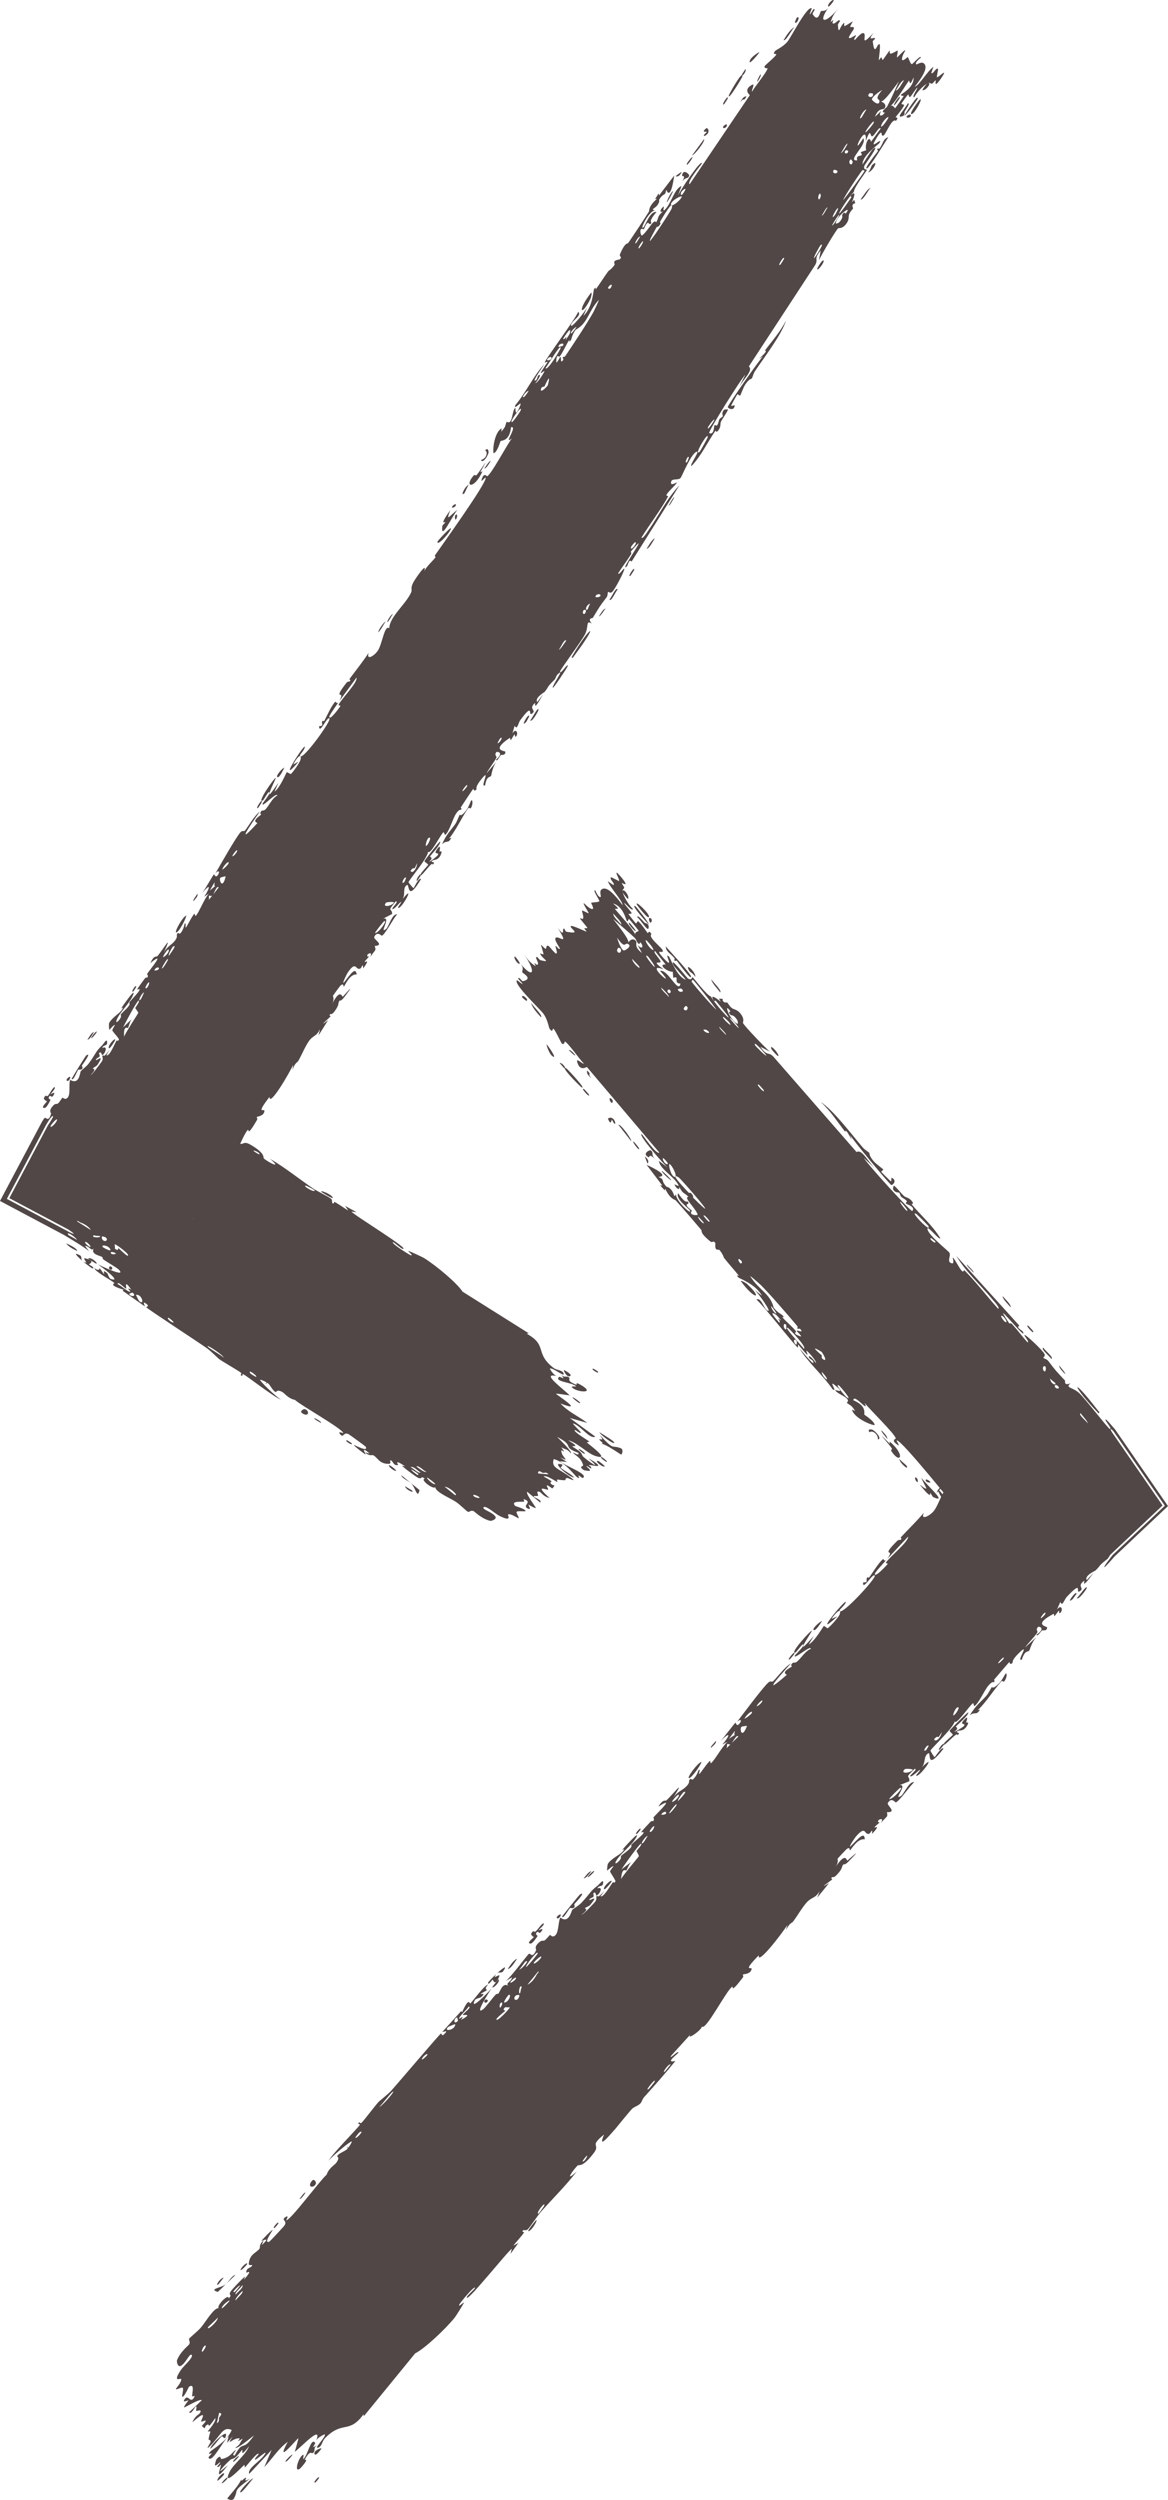 <svg width="57" height="122" viewBox="0 0 57 122" fill="none" xmlns="http://www.w3.org/2000/svg">
<path d="M20.107 72.742C20.065 72.698 19.85 72.59 19.767 72.528C19.788 72.704 20.259 72.898 20.107 72.742ZM16.841 58.849C16.894 58.924 16.946 58.999 16.998 59.074C16.784 58.956 16.527 58.754 16.322 58.654C16.288 58.637 16.313 58.769 16.238 58.724C16.163 58.679 16.251 58.581 16.154 58.498C16.044 58.406 15.451 58.117 15.264 57.989C14.568 57.51 13.902 56.973 13.169 56.544C13.839 57.112 13.052 56.701 12.873 56.53C12.833 56.492 12.978 56.296 12.215 55.857C11.73 55.578 11.96 56.151 11.287 55.489C12.019 55.688 11.425 55.31 10.965 54.99C10.885 54.934 10.216 54.529 9.936 54.328C9.84 54.259 9.763 54.053 9.635 53.964C9.547 53.902 9.44 53.913 9.309 53.821C8.924 53.55 8.541 53.286 8.151 53.027L9.456 59.602C9.606 59.375 9.754 59.146 9.9 58.914C9.382 59.094 9.973 58.554 9.979 58.517C10.003 58.321 9.535 58.971 9.665 58.678C9.921 58.316 10.176 57.954 10.432 57.593C10.263 57.916 10.932 57.346 10.929 57.158C11.134 57.373 11.844 55.345 12.102 55.134C12.156 55.091 12.035 55.529 12.54 54.66C12.595 54.565 12.499 54.551 12.537 54.509C12.56 54.483 12.909 54.464 12.903 54.197C12.901 54.099 12.461 54.426 13.153 53.529C13.139 54.057 14.157 52.312 14.304 51.966C14.295 52.048 14.285 52.13 14.276 52.213C14.395 51.852 14.512 51.85 14.554 51.779C14.722 51.49 14.897 51.057 15.077 50.805C15.288 50.509 15.437 50.605 15.616 50.216C15.592 50.321 15.569 50.425 15.545 50.53C15.7 50.282 15.856 50.035 16.011 49.787C15.438 50.221 16.083 49.66 16.118 49.617C16.173 49.55 16.024 49.601 16.114 49.487C16.125 49.476 16.188 49.544 16.321 49.364C16.598 48.989 16.462 48.988 16.573 48.827C16.583 48.812 16.616 48.908 16.82 48.639C17.471 47.781 16.765 48.609 16.733 48.637C16.691 48.674 16.613 48.183 16.204 49.005C16.343 48.73 16.235 48.622 16.251 48.592C16.265 48.565 16.579 48.136 16.6 48.115C16.788 47.926 16.745 48.173 16.789 48.141C16.825 48.114 17.07 47.511 17.411 47.556C17.344 47.146 17.097 47.56 16.774 47.961C16.684 47.992 16.951 47.493 16.967 47.469C17.373 46.867 17.344 47.328 17.558 47.278C17.67 47.252 17.702 46.919 17.725 47.26C18.111 46.726 17.786 46.991 17.795 46.946C17.809 46.878 17.988 46.72 17.997 46.691C18.011 46.65 17.868 46.732 17.94 46.579C17.952 46.554 18.207 46.399 18.063 46.72C18.308 46.325 18.375 46.416 18.284 46.167C18.802 46.125 18.212 45.843 18.263 45.726C18.4 45.416 18.613 45.671 18.635 45.665C18.787 45.619 19.212 44.79 19.378 44.626C19.136 44.574 18.966 45.233 18.849 45.328C18.457 45.645 19.13 44.704 18.694 44.835C18.842 44.757 18.99 44.68 19.138 44.602C19.132 44.278 18.852 44.549 19.312 43.987C19.511 43.977 19.006 44.397 19.182 44.361C19.285 44.34 19.532 44.002 19.569 44.017C19.613 44.036 19.355 44.319 19.449 44.309C19.652 44.287 20.297 43.062 19.64 43.885C19.806 43.644 19.631 43.349 19.853 43.192C19.997 43.09 19.84 44.09 20.548 42.898C20.442 42.793 20.203 43.334 20.185 43.34C20.159 43.349 19.942 43.081 19.938 43.056C19.929 42.973 20.867 41.897 20.895 41.558C20.988 41.761 21.52 40.69 21.641 40.615C21.673 40.595 21.699 40.766 21.73 40.742C21.92 40.592 22.092 39.962 22.248 39.72C22.423 39.449 22.485 39.539 22.495 39.524C22.569 39.403 22.448 39.459 22.497 39.388C22.57 39.279 23.061 38.525 23.098 38.495C23.11 38.486 23.124 38.672 23.252 38.521C23.274 38.495 23.148 38.438 23.521 37.988C23.971 37.446 23.392 38.484 23.675 38.322C23.755 37.837 23.916 37.96 23.971 37.85C23.989 37.812 24.021 37.457 24.221 37.18C24.061 37.368 23.9 37.556 23.74 37.743C23.849 37.527 24.142 37.16 24.224 36.977C24.264 36.887 24.101 36.876 24.222 36.704C24.248 36.668 24.635 36.709 24.198 37.081C24.276 37.185 24.356 36.924 24.453 36.842C24.468 36.83 24.68 36.882 24.66 36.684C24.654 36.635 23.927 36.644 24.873 36.013C24.904 35.993 24.901 36.131 24.933 36.112C24.954 36.099 25.078 35.861 25.103 35.843C25.13 35.824 25.126 35.976 25.16 35.955C25.332 35.847 25.195 35.469 25.004 35.798C25.041 35.67 25.078 35.543 25.116 35.416C25.245 35.662 25.285 35.288 25.389 35.147C26.058 34.239 25.77 34.952 25.947 34.836C26.232 34.65 25.748 34.618 26.112 34.303C26.145 34.274 25.982 34.835 26.507 33.875C26.412 34.005 26.316 34.135 26.22 34.264C26.074 34.058 26.558 33.791 26.582 33.762C26.849 33.424 26.615 33.617 27.073 33.157C27.113 33.115 27.134 32.981 27.226 32.896C27.607 32.544 26.916 33.487 26.978 33.566C27.009 33.605 27.7 32.556 27.706 32.508C27.725 32.302 27.352 32.957 27.329 32.77C27.322 32.703 28.396 31.266 28.556 30.942C28.741 30.568 28.577 30.237 28.88 30.433C28.649 30.142 28.909 30.188 28.937 30.143C29.267 29.593 29.265 29.59 29.6 29.153C29.674 29.056 29.641 28.912 29.68 28.886C29.703 28.872 29.773 28.973 29.871 28.891C30.007 28.777 30.479 27.864 30.468 27.766C30.457 27.669 30.204 28.109 30.167 27.977C30.363 27.666 30.582 27.388 30.779 27.075C30.86 26.945 30.755 26.97 30.791 26.915C30.806 26.891 31.156 26.486 31.166 26.519C31.189 26.598 30.24 27.933 30.587 27.645C30.654 27.59 30.678 27.254 30.823 27.405C31.601 26.165 32.379 24.926 33.157 23.687C32.559 24.3 32.146 25.16 31.642 25.883C31.573 25.982 31.362 26.331 31.303 26.233C31.699 25.598 32.263 24.855 32.608 24.221C32.619 24.201 32.494 24.22 32.53 24.14C32.597 23.992 33.015 23.639 33.032 23.544C33.033 23.527 32.764 23.707 32.749 23.589C32.712 23.286 33.115 23.48 33.223 23.311C33.306 23.18 33.708 22.199 33.966 22.058C34.24 21.908 33.608 22.74 33.749 22.741C34.242 22.221 34.535 21.558 34.92 21.013C34.927 21.004 34.947 21.139 35.041 21.023C35.204 20.82 35.133 20.692 35.185 20.576C35.243 20.451 35.527 20.062 35.523 19.983C35.522 19.973 35.359 19.982 35.347 19.992C35.186 20.137 35.285 20.291 35.276 20.308C35.242 20.371 35.149 20.394 35.115 20.45C35.061 20.543 35.078 20.625 35.003 20.745C34.952 20.828 34.908 20.687 34.86 20.768C34.843 20.798 34.853 21.252 34.61 21.134C34.533 21.097 36.148 18.503 36.375 18.286C36.256 18.521 36.136 18.756 36.017 18.991C36.249 18.507 36.784 18.094 36.545 17.883C37.624 16.232 38.704 14.582 39.783 12.931C39.957 12.624 39.679 12.673 40.052 12.224C40.023 12.384 39.993 12.544 39.964 12.703C40.092 12.432 40.752 11.291 40.906 11.138C40.926 11.118 41.102 11.187 41.298 10.923C41.473 10.688 41.384 10.574 41.449 10.43C41.504 10.309 41.616 10.207 41.631 10.171C41.643 10.143 41.579 10.087 41.606 10.019C41.695 9.806 41.791 10.089 41.689 9.753C41.649 9.792 41.61 9.832 41.571 9.872C41.69 9.623 41.795 9.245 41.519 9.546C41.472 9.598 41.573 9.593 41.544 9.636C40.403 11.306 41.172 9.879 41.673 9.36C41.674 9.143 42.305 8.337 42.304 8.296C42.301 8.238 42.123 8.33 42.181 8.094C42.193 8.044 43.011 6.95 42.603 7.269C42.518 7.335 42.182 7.897 42.09 8.025C42.083 7.577 42.876 7.057 42.922 6.97C43.109 6.621 42.314 7.477 42.785 6.724C43.147 6.144 42.932 6.77 43.14 6.592C43.257 6.492 43.531 5.747 43.723 5.899C43.893 5.693 43.698 5.751 43.709 5.718C43.72 5.687 44.072 5.294 44.124 5.126C44.13 5.105 43.988 5.089 43.991 5.066C43.999 5.022 44.301 4.618 44.321 4.607C44.335 4.601 44.361 4.761 44.411 4.735C44.469 4.704 44.717 4.288 44.759 4.283C44.82 4.278 44.46 4.757 44.619 4.743C44.747 4.497 45.067 4.17 45.252 4.074C45.203 4.095 45.051 4.314 45.008 4.397C45.184 4.46 45.502 3.983 45.272 4.067C45.407 4.006 45.394 4.099 45.494 4.08C45.52 4.075 45.621 3.93 45.667 3.919C45.675 3.919 45.63 4.108 45.682 4.098C45.774 4.08 46.062 3.626 46.071 3.58C46.099 3.45 45.804 3.781 45.72 3.769C45.707 3.767 45.789 3.375 45.781 3.363C45.674 3.267 45.529 3.667 45.448 3.558C45.482 3.458 45.517 3.358 45.551 3.258C45.222 3.515 44.869 4.158 44.641 4.234C45.005 3.771 45.343 3.26 45.063 3.078C44.946 3.002 44.736 3.167 44.712 3.139C44.626 3.038 44.938 2.823 44.939 2.808C44.939 2.795 44.935 2.787 44.929 2.783C44.867 2.742 44.542 3.128 44.5 3.13C44.425 3.132 44.341 2.81 44.295 2.781C44.281 2.781 44.033 3.044 44.02 2.892C44.006 2.738 44.179 2.478 44.176 2.463C44.161 2.382 43.812 2.805 43.774 2.8C43.755 2.798 43.829 2.496 43.808 2.472C43.787 2.449 43.606 2.597 43.476 2.617C43.379 2.632 43.439 2.443 43.411 2.465C43.391 2.481 43.105 2.909 43.08 2.923C43.043 2.944 43.038 2.797 43.011 2.799C42.971 2.803 42.904 2.958 42.889 2.923C42.878 2.896 42.99 2.198 42.921 2.158C42.804 2.09 42.683 2.828 42.591 2.007C42.59 2.002 42.709 1.894 42.708 1.889C42.679 1.755 42.276 2.084 42.637 1.595C41.864 2.438 42.388 1.6 42.104 1.614C41.995 1.619 41.72 1.963 41.708 1.957C41.639 1.861 41.789 1.793 41.77 1.723C41.759 1.685 41.442 1.945 41.427 1.831C41.42 1.771 41.663 1.434 41.666 1.416C41.698 1.24 41.52 1.364 41.497 1.306C41.482 1.267 41.619 1.058 41.618 1.049C41.613 1.033 41.306 1.239 41.226 1.271C41.164 1.295 41.228 1.095 41.193 1.117C40.984 1.252 40.925 1.789 40.891 1.211C40.888 1.176 40.994 1.035 40.993 1.028C40.971 0.883 40.783 1.147 40.682 1.151C40.509 1.156 40.834 0.813 40.536 1.08C40.621 0.789 40.715 0.657 40.926 0.389C40.341 1.13 39.852 1.207 40.442 0.345C40.262 0.624 40.111 0.481 40.052 0.561C40.016 0.611 39.918 1.123 39.659 0.689C39.626 0.634 39.85 0.432 39.701 0.443C39.334 1.042 39.631 0.415 39.618 0.406C39.388 0.266 38.615 1.81 38.424 2.038C38.204 2.302 37.856 2.438 37.815 2.5C37.678 2.703 37.882 2.593 37.884 2.66C37.886 2.728 37.325 3.192 37.315 3.227C37.278 3.364 37.461 3.32 37.459 3.335C37.431 3.517 36.826 4.237 36.705 4.47C36.64 4.418 36.928 3.979 36.633 4.178C36.29 4.41 36.584 4.628 36.592 4.645C35.612 6.095 34.633 7.544 33.653 8.993C33.503 8.869 34.264 8 34.257 7.965C34.216 7.755 33.139 9.359 33.065 9.594C33.13 9.421 33.196 9.249 33.261 9.076C32.902 9.209 32.765 9.933 32.435 10.248C32.328 10.349 32.41 10.073 32.401 10.075C32.239 10.161 32.15 10.412 32.356 10.316C32.042 10.582 32.177 10.601 32.016 10.857C32.008 10.87 32.005 10.713 31.84 10.891C31.763 10.975 31.429 11.471 31.318 11.494C31.272 11.503 31.149 11.06 31.422 11.194C31.662 10.574 31.652 11.096 31.788 10.883C31.808 10.85 31.618 10.832 32.039 10.347C31.718 10.282 31.498 11.014 31.398 11.098C31.19 11.271 31.655 10.3 31.962 10.267C31.713 10.213 31.977 10.187 32.102 9.984C32.239 9.762 32.116 9.818 32.195 9.701C32.408 9.38 32.459 9.604 32.51 9.258C32.727 9.77 32.865 8.84 32.902 8.567C32.657 8.89 32.411 9.213 32.165 9.536C32.157 9.503 32.15 9.47 32.142 9.438C32.086 9.528 32.029 9.619 31.973 9.709C32.002 9.708 32.031 9.706 32.06 9.705C31.626 10.078 31.694 10.283 31.671 10.321C31.365 10.811 30.992 11.363 30.666 11.847C30.618 11.92 30.524 11.787 30.267 12.381C30.186 12.571 30.392 12.477 30.248 12.658C29.818 12.721 30.036 12.857 29.988 12.929C29.851 13.133 29.7 13.214 29.686 13.233C29.506 13.478 29.269 13.855 29.072 14.126C29.068 14.13 29.082 13.932 28.985 14.128C28.951 14.197 28.923 14.996 28.474 15.416C28.537 15.272 28.6 15.127 28.663 14.982C28.595 15.156 27.791 16.16 27.871 15.838C27.92 15.641 28.41 15.402 28.219 15.216C28.047 15.612 26.635 17.501 26.583 17.686C26.576 17.712 26.735 17.629 26.724 17.664C26.716 17.691 26.398 18.128 26.385 18.205C26.378 18.251 26.555 18.082 26.569 18.114C26.578 18.141 26.233 18.719 26.122 18.693C26.25 18.579 26.478 18.173 26.267 18.326C26.24 18.346 26.207 18.518 26.174 18.542C25.867 18.764 26.483 17.905 26.574 17.768C26.09 18.245 25.651 19.184 25.148 19.773C25.049 20.079 25.518 19.465 25.384 19.797C25.104 20.485 25.173 19.891 25.151 19.903C24.975 20.005 25.031 20.779 24.726 20.579C24.624 20.829 24.711 20.783 24.462 21.066C24.469 21.012 24.475 20.957 24.481 20.903C24.073 21.13 24.03 22.15 24.101 22.117C24.29 22.031 24.403 21.559 24.428 21.529C24.466 21.484 24.864 21.555 24.94 20.849C25.292 20.771 24.521 21.772 24.983 21.389C24.744 21.695 23.999 23.11 23.78 23.241C23.753 23.256 23.617 23.015 23.503 23.41C23.449 23.598 23.703 23.226 23.702 23.328C23.7 23.64 21.611 26.547 21.224 27.105C21.2 27.142 21.273 27.171 21.248 27.206C21.172 27.315 20.805 27.655 20.702 27.872C20.859 27.385 20.314 28.174 20.191 28.385C20.005 28.705 20.131 28.76 20.065 28.908C19.814 29.48 19.013 30.096 18.996 30.658C18.762 30.473 18.656 31.425 18.442 31.748C18.273 32.002 17.862 32.261 17.991 31.854C17.709 32.298 17.354 32.726 17.064 33.125C17.016 33.191 17.152 33.146 17.068 33.257C17.06 33.267 16.978 33.234 16.904 33.328C16.291 34.105 16.712 33.807 16.654 33.989C16.622 34.092 16.592 34.163 16.565 34.212C16.899 33.745 17.297 33.214 17.398 33.068C17.473 33.298 16.657 34.105 16.517 34.405C16.512 34.416 16.622 34.44 16.616 34.45C16.616 34.45 16.616 34.449 16.616 34.45C16.554 34.556 16.084 35.187 16.069 34.984C16.065 34.93 16.267 34.63 16.515 34.281C16.431 34.365 16.381 34.229 16.365 34.242C16.178 34.417 15.935 34.983 15.828 35.171C15.803 35.214 15.742 35.169 15.737 35.176C15.642 35.348 15.867 35.399 15.569 35.444C15.595 35.886 15.974 34.914 16.079 35.069C16.161 35.189 14.836 37.029 14.663 36.907C14.678 36.926 14.684 36.967 14.675 37.038C14.655 37.194 14.284 37.705 14.191 37.774C14.174 37.785 14.007 37.667 13.993 37.685C13.957 37.729 13.661 38.457 13.399 38.629C13.462 38.484 13.524 38.34 13.587 38.195C13.062 38.973 13.092 38.819 13.215 38.526C13.223 38.513 13.225 38.496 13.233 38.483C13.33 38.257 13.467 37.975 13.456 37.962C13.415 37.914 12.497 39.217 12.827 39.066C12.873 39.045 13.213 38.388 13.123 38.765C13.107 38.831 12.811 39.202 12.809 39.231C12.8 39.424 13.487 38.638 13.535 38.821C13.282 38.955 13.162 39.261 12.972 39.481C12.886 39.58 12.782 39.551 12.771 39.563C12.614 39.749 12.78 39.696 12.733 39.761C12.707 39.796 12.25 40.065 12.564 40.163C11.495 41.336 12.128 40.395 12.68 39.608C12.414 39.797 12.128 40.321 11.956 40.529C11.895 40.602 11.838 40.498 11.73 40.62C11.508 40.873 10.721 42.26 10.513 42.62C10.687 42.429 10.741 42.554 10.625 42.712C10.508 42.871 10.472 42.65 10.437 42.673C10.4 42.697 9.946 43.502 9.843 43.618C10.277 43.073 10.286 43.266 9.967 43.761C10.042 43.709 10.117 43.656 10.193 43.603C9.961 43.864 9.702 44.562 9.547 44.7C9.522 44.721 9.505 44.575 9.491 44.587C9.359 44.71 9.109 45.258 9.066 45.263C9.029 45.267 9.104 45.013 9.018 45.069C9 45.08 8.972 45.355 8.811 45.538C8.751 45.606 8.705 45.511 8.688 45.527C8.546 45.659 8.736 45.651 8.524 45.922C8.368 46.121 8.138 46.194 7.985 46.51C8.463 45.458 7.994 46.298 7.679 46.663C7.628 46.721 7.527 46.576 7.339 46.999C8.132 46.356 7.316 47.316 7.176 47.53C7.169 47.543 7.258 47.606 7.189 47.711C7.183 47.72 7.13 47.667 7.06 47.761C6.398 48.649 6.863 48.108 6.806 48.322C6.782 48.413 6.395 48.802 6.312 48.921C6.293 48.949 6.366 48.978 6.291 49.083C6.159 49.269 5.977 49.394 5.888 49.515C5.878 49.53 5.978 49.596 5.786 49.812C5.732 49.872 5.646 49.923 5.681 49.809C5.796 49.434 6.361 48.948 6.504 48.531C6.635 48.151 5.941 49.164 5.905 49.217C5.892 49.236 6.076 49.07 5.95 49.279C5.842 49.457 5.455 49.658 5.32 49.94C5.31 49.961 5.32 50.264 5.335 50.26C5.347 50.255 5.591 49.961 5.603 50.035C5.604 50.043 5.468 50.243 5.483 50.29C5.5 50.348 5.823 50.684 5.804 50.733C5.753 50.858 5.715 50.73 5.673 50.805C5.583 50.966 5.34 51.568 5.196 51.499C5.247 51.407 5.298 51.314 5.349 51.221C5.008 51.699 5.092 51.455 5.02 51.507C4.944 51.564 5.074 51.619 4.975 51.79C4.953 51.827 4.468 52.497 4.427 52.453C4.76 52.124 4.522 52.171 4.531 52.152C4.566 52.079 4.704 52.047 4.762 51.957C5.171 51.322 4.619 51.871 4.686 51.701C4.709 51.643 4.846 51.587 4.857 51.563C4.893 51.485 4.804 51.425 4.843 51.383C4.933 51.285 4.974 51.496 4.987 51.491C5.132 51.446 5.291 50.998 4.992 51.146C5.038 50.97 5.218 51.064 5.227 50.906C5.245 50.593 5.052 50.954 4.968 51.031C4.668 51.307 4.667 51.446 4.332 51.897C4.212 52.059 3.996 52.204 3.94 52.278C3.904 52.325 3.878 52.974 3.423 52.696C3.345 52.903 3.449 53.377 3.312 53.554C3.188 53.712 3.066 53.556 3.049 53.567C3.023 53.584 2.901 53.793 2.833 53.847C2.753 53.909 2.719 53.83 2.61 53.94C2.338 54.215 2.504 54.312 2.493 54.351C2.361 54.805 2.243 54.491 2.169 54.562C2.153 54.577 2.108 54.647 2.046 54.748L0 58.608L3.143 60.279C3.493 60.494 4.216 60.919 4.364 61.083C4.292 60.988 4.22 60.894 4.149 60.8C4.384 60.814 4.45 61.093 4.575 60.919C4.413 61.226 4.889 61.269 4.988 61.346C5.027 61.376 4.99 61.422 5.04 61.459C5.234 61.602 5.711 61.866 5.802 61.964C6.198 62.384 4.878 61.754 4.776 61.702C4.967 61.826 5.992 62.608 5.406 62.414C5.316 62.384 5.269 62.167 5.23 62.133C4.964 61.906 5.112 62.172 5.082 62.168C5.032 62.16 4.918 61.922 4.858 61.901C4.839 61.894 4.875 62.07 4.598 61.887C4.665 62.078 5.495 62.517 5.58 62.609C5.611 62.641 5.236 62.703 6.042 62.941C6.02 62.955 5.999 62.97 5.978 62.985C6.341 63.241 6.704 63.497 7.067 63.753C7.059 63.68 6.915 63.449 7.162 63.644C7.305 63.756 7.123 63.783 7.135 63.795C7.25 63.914 9.658 65.483 10.112 65.806C10.267 65.915 10.648 66.291 10.681 66.315C10.875 66.458 11.619 66.88 11.752 66.986C11.835 67.053 11.693 67.082 11.774 67.131C11.85 67.177 11.831 67.043 11.855 67.054C12.056 67.146 13.349 68.173 13.727 68.314C13.513 68.203 12.636 67.373 12.696 67.329C12.706 67.323 12.989 67.422 13.018 67.487C13.149 67.471 13.281 67.877 13.464 67.938C13.484 67.944 13.5 67.776 13.789 67.939C13.888 67.994 14.069 68.254 14.391 68.315C14.715 68.608 16.713 69.721 16.753 69.938C16.752 69.948 16.455 69.814 16.597 69.989C16.787 70.221 16.738 69.836 17.031 70.002C17.075 70.028 17.833 70.573 17.849 70.605C17.99 70.897 17.275 70.497 17.274 70.519C17.27 70.574 17.816 70.976 17.846 70.983C17.874 70.988 17.539 70.501 18.043 70.939C17.965 70.918 17.887 70.896 17.809 70.876C18.04 71.091 18.15 70.984 18.218 71.019C18.43 71.127 18.512 71.456 18.985 71.435C19.11 71.429 19.02 71.268 19.036 71.266C19.193 71.25 19.167 71.557 19.43 71.492C19.45 71.487 19.171 71.154 19.779 71.563C19.726 71.55 19.673 71.538 19.62 71.526C19.682 71.619 20.283 72.054 20.371 72.101C20.63 72.239 20.498 71.983 20.731 72.16C20.468 72.212 21.193 72.729 21.243 72.566C21.23 72.805 21.948 73.097 22.246 73.291C22.434 73.414 22.763 73.743 22.828 73.774C22.907 73.812 22.965 73.682 23.113 73.744C23.155 73.762 23.484 74.107 23.907 74.216C23.988 74.238 24.262 74.136 24.173 74.005C24.021 73.78 23.515 73.671 23.6 73.559C23.691 73.44 24.175 73.872 24.33 73.953C25.045 74.325 24.752 73.936 24.797 73.908C24.908 73.841 25.269 74.088 25.29 74.09C25.379 74.094 25.175 73.844 25.211 73.783C25.26 73.703 25.705 73.8 25.643 73.72C25.555 73.607 25.154 73.507 25.137 73.487C24.923 73.235 25.409 73.302 25.569 73.282C25.618 73.276 25.528 73.151 25.558 73.16C26.025 73.299 25.467 73.463 25.74 73.61C25.983 73.742 25.77 73.428 25.783 73.428C25.799 73.428 26.077 73.605 26.148 73.593C26.183 73.586 25.63 72.883 25.73 72.802C25.941 72.976 26.152 73.151 26.362 73.325C26.471 73.205 26.079 73.083 26.055 73.047C26.006 72.974 26.241 73.034 26.262 72.987C26.276 72.957 26.119 72.714 26.347 72.809C26.425 72.842 26.506 73.032 26.822 73.106C26.033 72.398 26.689 72.73 26.747 72.7C26.804 72.671 26.464 72.28 26.956 72.64C27.156 72.397 27.001 72.551 26.889 72.409C26.751 72.235 27.217 72.424 26.529 72.056C26.649 71.96 27.16 72.316 27.194 72.325C27.224 72.332 27.15 72.195 27.205 72.203C27.85 72.296 27.444 72.178 27.687 72.124C27.709 72.119 28.205 72.372 27.871 72.116C27.263 71.65 26.879 71.642 27.024 71.204C27.604 71.362 28.011 71.98 28.151 72.081C28.366 72.234 28.191 72.007 28.232 72.004C28.246 72.004 28.43 72.136 28.437 72.132C28.764 71.944 27.601 71.563 27.328 71.309C27.439 71.323 27.55 71.336 27.661 71.349C27.551 71.273 27.44 71.196 27.33 71.12C27.919 71.393 27.371 71.1 27.394 70.786C27.399 70.715 27.688 71.037 27.387 70.629C27.703 70.793 27.642 70.684 27.863 70.927C27.919 70.831 27.391 70.327 27.188 70.123C28.091 70.581 27.387 70.593 28.228 70.902C28.285 71.104 27.956 70.851 27.971 70.888C28.026 71.022 28.334 71.076 28.458 71.499C28.478 71.569 28.201 71.554 28.495 71.744C28.527 71.765 28.782 71.788 28.784 71.779C28.814 71.684 28.611 71.591 28.626 71.553C28.64 71.517 28.831 71.673 28.838 71.664C28.913 71.57 28.694 71.513 28.741 71.499C28.843 71.469 29.723 71.75 28.722 71.168C29.441 71.815 28.749 71.346 28.469 71.094C28.397 71.031 28.418 70.958 28.319 70.862C28.193 70.738 28.004 70.653 27.936 70.591C27.864 70.525 28.418 70.694 27.727 70.29C28.16 70.379 28.653 70.926 29.052 71.052C29.855 71.304 28.751 70.5 28.646 70.401C28.618 70.375 28.778 70.367 28.761 70.348C28.731 70.317 28.062 69.921 28.044 69.812C28.027 69.704 28.278 69.974 28.345 69.919C28.391 69.882 27.671 69.278 28.113 69.529C28.418 69.702 28.823 70.246 29.051 70.108C28.637 69.804 28.222 69.502 27.807 69.199C28.093 69.279 28.379 69.36 28.664 69.441C28.203 69.096 27.73 68.903 27.351 68.49C28.61 68.98 27.131 68.057 27.136 68.017C27.142 67.996 27.708 68.087 27.802 68.097C27.474 67.765 26.344 66.951 27.188 67.162C27.028 67.135 26.824 66.799 26.835 66.791C26.947 66.709 27.548 67.215 27.509 67.046C27.464 66.851 27.187 66.889 27.007 66.75C26.083 66.035 26.737 65.651 25.705 65.088C25.738 65.081 25.771 65.074 25.805 65.067C24.728 64.39 23.651 63.712 22.574 63.035C22.28 62.586 21.254 61.743 20.702 61.399C20.591 61.33 19.995 61.062 19.944 61.05C19.849 61.03 20.25 61.318 20.026 61.25C19.979 61.235 19.05 60.666 19.181 60.613C19.29 60.67 19.573 60.931 19.64 60.944C20.116 61.026 17.244 59.285 17.151 59.127C17.234 59.137 17.317 59.147 17.4 59.157C17.214 59.054 17.028 58.952 16.841 58.849ZM19.583 71.99C19.622 72.158 19.936 72.263 20.074 72.395C20.263 72.578 20.373 73.195 20.473 72.717C20.176 72.475 19.88 72.233 19.583 71.99ZM14.855 69.022C15.104 69.113 15.082 68.794 14.848 68.764C14.822 68.761 14.52 68.898 14.855 69.022ZM17.15 70.42C17.143 70.411 16.956 70.294 16.947 70.293C16.725 70.265 17.29 70.62 17.15 70.42ZM6.468 63.082C6.696 63.248 6.396 63.323 6.304 63.148C6.299 63.136 6.453 63.071 6.468 63.082ZM6.638 63.189C6.937 63.142 7.066 63.731 6.799 63.501C6.773 63.478 6.624 63.192 6.638 63.189ZM15.669 69.448C15.69 69.367 15.45 69.251 15.345 69.204C15.307 69.265 15.583 69.379 15.669 69.448ZM10.128 65.695C10.154 65.638 10.913 66.153 10.918 66.255C10.818 66.146 10.105 65.747 10.128 65.695ZM8.224 64.311C8.25 64.315 8.504 64.506 8.465 64.546C8.296 64.518 8.11 64.293 8.224 64.311ZM4.341 61.705C4.335 61.684 4.729 61.53 4.133 61.404C4.045 61.386 4.238 61.625 4.207 61.619C4.142 61.605 4.095 61.587 4.062 61.567C4.263 61.737 4.481 61.9 4.515 61.897C4.674 61.884 4.344 61.714 4.341 61.705ZM2.197 54.064C2.274 54.05 2.44 53.749 2.464 53.672C2.468 53.658 2.31 53.625 2.406 53.503C2.483 53.405 2.508 53.643 2.622 53.429C2.738 53.212 2.464 53.423 2.469 53.401C2.477 53.372 2.745 53.096 2.664 53.057C2.604 53.028 2.415 53.389 2.348 53.464C2.261 53.56 2.256 53.371 2.156 53.561C2.093 53.681 2.297 53.725 2.289 53.754C2.283 53.779 1.927 54.108 2.197 54.064C2.197 54.064 2.197 54.063 2.197 54.064ZM4.008 61.521C4.02 61.537 4.038 61.553 4.062 61.567C4.043 61.552 4.025 61.536 4.008 61.521ZM19.018 71.508C18.873 71.483 19.158 71.766 19.326 71.785C19.364 71.735 19.041 71.513 19.018 71.508ZM3.895 61.256C3.545 61.078 3.745 61.293 4.008 61.521C3.937 61.429 4.013 61.316 3.895 61.256ZM13.018 67.487C12.996 67.49 12.975 67.502 12.953 67.532C13.011 67.522 13.027 67.507 13.018 67.487ZM12.227 67.034C12.033 66.768 12.555 67.125 12.506 67.188C12.487 67.213 12.235 67.045 12.227 67.034ZM6.162 62.889C6.192 62.896 6.017 62.37 6.406 62.938C6.099 62.78 6.378 63.012 6.356 63.033C6.296 63.095 5.865 62.707 5.739 62.666C5.742 62.485 6.064 62.867 6.162 62.889C6.162 62.889 6.162 62.889 6.162 62.889ZM4.585 50.366C4.467 50.381 4.354 50.601 4.265 50.742C4.384 50.726 4.497 50.507 4.585 50.366ZM28.844 14.287C28.139 15.186 28.362 15.509 28.823 14.566C28.832 14.547 28.913 14.25 28.844 14.287ZM23.469 22.445C23.543 22.622 23.762 22.341 23.837 22.112C23.854 22.06 23.828 21.809 23.677 21.977C23.843 22.077 23.712 22.403 23.469 22.445ZM3.77 61.05C3.737 60.899 3.404 60.767 3.243 60.677C3.286 60.812 3.617 60.986 3.77 61.05ZM26.915 17.495C26.858 17.602 26.697 17.593 26.699 17.569C26.706 17.463 26.925 17.339 26.915 17.495ZM4.714 61.664C4.763 61.621 4.414 61.313 4.299 61.424C4.387 61.47 4.682 61.691 4.714 61.664ZM4.45 50.652C4.438 50.729 4.692 50.454 4.728 50.343C4.666 50.314 4.459 50.601 4.45 50.652ZM25.797 19.073C25.747 19.168 25.601 19.393 25.537 19.387C25.458 19.379 25.698 19.066 25.797 19.073ZM37.059 2.551C37.045 2.526 36.661 2.771 36.597 2.95C36.474 3.289 37.066 2.573 37.059 2.551ZM27.609 16.592C27.688 16.239 27.584 16.621 27.477 16.533C27.6 16.341 27.911 15.866 27.807 16.265C27.787 16.342 27.661 16.499 27.609 16.592ZM27.473 16.877C27.415 16.883 27.16 17.008 27.287 16.838C27.345 16.76 27.565 16.715 27.473 16.877ZM35.569 4.654C35.503 4.974 36.225 3.782 36.229 3.737C36.231 3.713 36.23 3.696 36.227 3.685C36.288 3.664 36.441 3.449 36.375 3.37C36.338 3.44 36.211 3.614 36.206 3.64C36.204 3.652 36.203 3.661 36.203 3.668C36.08 3.698 35.582 4.593 35.569 4.654ZM34.387 6.638C34.733 6.449 34.51 6.229 34.484 6.248C34.168 6.493 34.496 6.413 34.498 6.428C34.498 6.46 34.259 6.626 34.387 6.638C34.388 6.637 34.387 6.638 34.387 6.638ZM35.348 5.074C35.359 5.065 35.514 4.817 35.517 4.805C35.563 4.55 35.125 5.249 35.348 5.074ZM3.405 52.654C3.496 52.464 3.287 52.572 3.244 52.709C3.24 52.721 3.325 52.822 3.405 52.654ZM27.355 16.999C27.345 17.051 26.721 18.123 26.62 17.967C26.695 17.891 27.408 16.674 27.355 16.999ZM22.221 24.703C22.342 24.521 22.074 24.631 22.059 24.76C22.053 24.808 22.19 24.749 22.221 24.703ZM5.314 61.892C5.453 62.092 5.582 61.821 5.361 61.795C5.352 61.794 5.309 61.884 5.314 61.892ZM23.117 23.204C22.615 23.776 23.143 23.909 23.545 23.001C23.509 23.014 23.473 23.027 23.437 23.04C24.004 22.06 23.45 22.956 23.271 23.17C23.203 23.251 23.181 23.132 23.117 23.204C23.118 23.205 23.117 23.204 23.117 23.204ZM21.588 25.662C21.487 26.463 22.062 25.184 22.324 24.881C21.983 25.118 21.722 25.546 21.974 24.896C21.393 25.707 21.745 25.442 21.733 25.482C21.718 25.528 21.592 25.628 21.588 25.662ZM22.658 24.075C22.691 24.046 22.805 23.744 22.879 23.656C22.686 23.72 22.442 24.267 22.658 24.075ZM32.967 8.598C33.063 8.63 33.159 8.615 33.268 8.388C33.184 8.425 33.06 8.534 32.967 8.598ZM20.073 71.706C20.22 71.796 20.526 71.958 20.381 71.983C20.366 71.983 20.041 71.753 20.073 71.706ZM25.412 20.027C25.401 20.064 24.881 20.853 24.973 20.523C25.001 20.424 25.492 19.718 25.412 20.027ZM28.133 15.962C28.089 16.028 27.895 16.284 27.872 16.277C27.793 16.252 28.05 15.949 28.133 15.962ZM20.852 72.11C20.877 72.114 21.304 72.423 21.229 72.43C21.087 72.441 20.768 72.095 20.852 72.11ZM4.02 52.149C4.048 52.114 3.992 52.008 3.999 51.995C4.018 51.965 4.5 51.321 4.215 51.501C4.168 51.531 3.566 52.518 3.494 52.65C3.583 52.777 3.743 52.293 3.822 52.201C3.836 52.185 3.946 52.24 4.02 52.149C4.021 52.149 4.02 52.149 4.02 52.149ZM33.778 7.576C33.875 7.597 34.453 6.848 34.353 6.796C34.162 7.056 33.97 7.316 33.778 7.576ZM33.523 7.982C33.465 8.185 33.747 7.806 33.8 7.675C33.749 7.639 33.532 7.953 33.523 7.982ZM27.422 17.636C27.35 17.702 27.4 17.386 27.342 17.426C27.305 17.452 27.229 17.655 27.156 17.688C27.134 17.697 27.149 17.448 27.188 17.399C27.244 17.33 27.279 17.456 27.334 17.376C27.515 17.11 27.615 16.834 27.785 16.585C27.8 16.562 27.741 16.776 27.87 16.583C27.89 16.553 27.923 16.317 28.091 16.095C28.705 15.763 28.69 15.215 29.223 14.633C29.232 14.674 28.975 15.202 28.959 15.232C28.64 15.802 27.994 16.773 27.613 17.339C27.516 17.484 27.506 17.376 27.462 17.437C27.427 17.485 27.573 17.496 27.422 17.636ZM20.037 71.597C20.177 71.539 20.371 71.766 20.527 71.863C20.409 71.92 20.202 71.674 20.037 71.597ZM31.24 11.552C31.185 11.626 31.058 11.883 31.012 11.882C30.954 11.879 31.157 11.521 31.24 11.552ZM6.517 48.373C6.525 48.368 6.643 48.181 6.644 48.171C6.669 47.952 6.316 48.514 6.517 48.373ZM9.45 43.97C9.557 43.839 9.684 43.721 9.63 43.617C9.583 43.715 9.379 43.947 9.45 43.97ZM13.527 37.915C13.621 38.018 13.829 37.551 13.873 37.465C13.803 37.462 13.46 37.841 13.527 37.915ZM33.301 8.86C33.467 8.6 33.601 8.766 33.633 8.553C33.638 8.518 33.34 8.199 33.284 8.567C33.273 8.634 33.491 8.491 33.301 8.86ZM23.631 22.866C23.749 22.85 23.864 22.632 23.951 22.491C23.874 22.485 23.702 22.772 23.631 22.866ZM21.7 72.558C21.892 72.536 22.397 72.987 22.212 72.963C22.186 72.958 21.781 72.607 21.7 72.558ZM3.346 60.276C3.173 60.041 3.666 60.335 3.761 60.515C3.696 60.464 3.358 60.292 3.346 60.276ZM12.61 39.41C12.621 39.401 12.775 39.154 12.779 39.141C12.825 38.885 12.387 39.585 12.61 39.41ZM8.616 45.503C8.743 45.461 9.073 44.851 9.092 44.678C8.908 44.736 8.458 45.556 8.616 45.503ZM32.543 9.882C32.67 9.702 32.765 9.515 32.849 9.328C32.767 9.325 32.513 9.835 32.543 9.882ZM29.833 13.998C29.753 14.165 29.668 14.065 29.672 14.053C29.715 13.916 29.924 13.807 29.833 13.998ZM20.318 71.562C20.436 71.505 20.645 71.751 20.809 71.829C20.715 71.873 20.431 71.653 20.318 71.562ZM21.349 26.434C21.323 26.694 21.969 25.99 22.013 25.782C21.958 25.728 21.354 26.397 21.349 26.434ZM4.155 60.616C4.221 60.553 4.491 60.863 4.397 60.851C4.337 60.843 4.115 60.655 4.155 60.616ZM22.235 25.36C22.307 25.301 22.349 25.081 22.263 25.113C22.154 25.152 22.215 25.375 22.235 25.36ZM26.733 18.802C26.723 18.842 26.355 19.224 26.399 18.995C26.43 18.837 26.551 18.888 26.571 18.859C26.592 18.826 26.927 18.046 26.733 18.802ZM18.465 30.86C18.603 30.716 18.703 30.497 18.82 30.327C18.727 30.366 18.45 30.75 18.465 30.86ZM2.589 54.497C2.591 54.523 2.455 54.748 2.33 54.934L0.456 58.471L3.335 60.001C3.576 60.162 3.755 60.307 3.373 60.125C3.365 60.121 3.331 60.102 3.284 60.074L0.335 58.507L2.255 54.885C2.357 54.71 2.581 54.355 2.589 54.497ZM33.301 8.86C33.28 8.893 33.258 8.933 33.237 8.981C33.263 8.936 33.283 8.895 33.301 8.86ZM31.355 11.776C31.449 11.753 31.264 12.059 31.176 12.128C31.092 12.111 31.342 11.779 31.355 11.776ZM18.904 30.364C19.001 30.286 19.088 30.085 19.174 29.966C19.11 29.954 18.881 30.288 18.904 30.364ZM14.313 37.309C14.415 37.093 14.59 36.862 14.655 36.899C14.648 36.888 14.644 36.872 14.644 36.85C14.645 36.827 14.814 36.637 14.854 36.532C15.095 35.906 13.367 38.586 14.573 37.166C14.486 37.213 14.4 37.261 14.313 37.309ZM8.239 46.374C8.24 46.535 7.937 46.783 7.961 46.683C7.979 46.614 8.238 46.214 8.239 46.374ZM11.154 42.137C11.145 42.18 10.888 42.448 10.843 42.43C10.919 42.228 11.193 41.946 11.154 42.137ZM7.754 47.284C7.718 47.361 7.537 47.37 7.537 47.359C7.541 47.259 7.765 47.123 7.754 47.284ZM33.27 9.604C33.235 9.731 32.926 10.003 32.797 10.023C32.804 10.046 32.8 10.096 32.779 10.178C32.779 10.178 32.78 10.177 32.779 10.178C32.752 10.288 30.993 12.978 32.042 11.088C32.075 11.028 32.096 11.152 32.236 10.916C32.245 10.9 32.192 10.854 32.22 10.806C32.286 10.695 32.633 10.1 32.757 10.017C32.747 10.008 32.742 9.994 32.743 9.972C32.753 9.776 33.298 9.507 33.27 9.604ZM11.569 41.544C11.549 41.619 11.399 41.798 11.334 41.785C11.373 41.672 11.613 41.369 11.569 41.544ZM2.779 54.67C2.738 54.822 2.446 55.085 2.468 54.962C2.481 54.886 2.826 54.494 2.779 54.67ZM10.24 43.46C10.658 42.707 10.359 43.293 10.508 43.233C10.419 43.309 10.329 43.384 10.24 43.46ZM35.294 6.178C35.235 6.303 35.474 6.267 35.477 6.089C35.478 6.033 35.327 6.108 35.294 6.178ZM38.793 1.076C38.86 1.26 39.101 0.735 38.886 0.86C38.877 0.867 38.792 1.066 38.793 1.076ZM36.434 4.698C36.292 4.716 36.248 4.759 36.124 4.991C36.366 4.686 36.245 5.037 36.434 4.698ZM7.279 47.939C7.296 48.078 7.122 48.325 7.095 48.2C7.093 48.188 7.198 47.938 7.279 47.939ZM32.797 10.023C32.791 10.002 32.779 10.002 32.757 10.017C32.767 10.024 32.78 10.025 32.797 10.023ZM8.245 46.637C8.182 46.608 8.416 46.214 8.433 46.203C8.679 46.049 8.354 46.483 8.245 46.637ZM5.656 61.177C5.672 61.196 5.445 61.255 5.406 61.145C5.376 61.061 5.597 61.105 5.656 61.177ZM36.968 3.984C37.049 3.863 37.163 3.694 37.114 3.617C37.07 3.704 36.915 3.953 36.968 3.984ZM38.764 1.325C38.586 1.413 38.367 1.739 38.241 1.955C38.347 2.03 38.649 1.442 38.764 1.325ZM33.45 9.251C33.448 9.264 33.277 9.587 33.232 9.498C33.166 9.368 33.468 9.14 33.45 9.251ZM5.013 60.857C4.911 60.716 5.327 60.776 5.391 60.989C5.423 61.098 5.03 60.881 5.013 60.857ZM6.854 48.785C6.692 48.936 6.915 48.445 7.032 48.433C6.983 48.519 6.912 48.731 6.854 48.785ZM11.013 42.767C10.854 43.473 10.661 42.905 10.763 42.828C10.777 42.818 11.017 42.751 11.013 42.767ZM23.397 73.072C23.457 73.156 23.084 73.063 23.095 72.966C23.102 72.906 23.359 73.019 23.397 73.072ZM16.565 34.212C16.548 34.236 16.531 34.258 16.515 34.281C16.53 34.266 16.547 34.244 16.565 34.212ZM6.058 50.596C6.015 49.998 6.225 50.196 6.247 50.16C6.294 50.084 6.327 49.857 6.434 49.726C6.292 49.863 6.149 50.001 6.007 50.138C6.069 49.997 6.696 48.822 6.762 48.832C6.855 48.846 6.6 49.177 6.599 49.191C6.599 49.212 6.76 49.396 6.746 49.433C6.723 49.493 6.108 50.416 6.058 50.596ZM10.188 43.92C10.226 43.815 10.164 43.737 10.211 43.708C10.227 43.698 10.304 43.744 10.356 43.708C10.3 43.779 10.244 43.849 10.188 43.92ZM5.304 51.122C5.32 51.294 5.623 50.77 5.624 50.747C5.619 50.62 5.291 50.982 5.304 51.122ZM8.184 46.87C8.177 46.892 7.946 47.297 7.897 47.26C7.927 47.133 8.262 46.61 8.184 46.87ZM10.402 43.652C10.484 43.51 10.581 43.205 10.674 43.308C10.674 43.308 10.674 43.307 10.674 43.308C10.584 43.422 10.492 43.537 10.402 43.652ZM4.709 60.311C5.083 60.305 4.81 60.447 4.547 60.353C4.534 60.229 4.648 60.312 4.709 60.311ZM5.607 60.723C5.699 60.738 6.399 61.26 6.224 61.279C6.162 61.285 5.804 60.922 5.78 60.915C5.745 60.905 5.806 61.097 5.598 60.928C5.635 60.902 5.576 60.717 5.607 60.723ZM4.996 60.339C5.339 60.374 5.225 60.658 5.036 60.532C4.962 60.483 4.947 60.334 4.996 60.339ZM3.957 59.671C4.063 59.708 4.327 59.836 4.436 60.029C4.21 59.887 3.983 59.745 3.757 59.603C3.763 59.54 3.863 59.638 3.957 59.671C3.957 59.671 3.957 59.67 3.957 59.671ZM40.419 0.249C40.357 0.494 40.691 0.055 40.687 0.024C40.667 -0.071 40.447 0.139 40.419 0.249ZM26.502 71.878C26.576 71.887 26.676 71.82 26.765 71.95C26.595 71.935 26.426 71.92 26.257 71.906C26.268 71.686 26.42 71.868 26.502 71.878ZM27.362 71.625C27.347 71.61 27.606 71.435 27.273 71.444C27.047 71.45 27.797 72.108 28.018 72.101C27.888 71.942 27.489 71.756 27.362 71.625ZM29.515 71.56C29.537 71.548 29.244 71.31 29.199 71.299C28.96 71.242 29.393 71.628 29.515 71.56ZM28.487 70.936C28.666 70.988 28.362 70.74 28.247 70.702C28.207 70.74 28.46 70.928 28.487 70.936ZM42.6 4.569C42.66 4.835 42.208 4.743 42.443 4.547C42.455 4.538 42.597 4.557 42.6 4.569ZM29.376 71.114C29.197 71.062 29.501 71.31 29.616 71.349C29.656 71.31 29.403 71.123 29.376 71.114ZM42.92 4.939C42.899 5.226 42.548 4.89 42.55 4.854C42.558 4.704 42.964 4.437 43.054 4.388C42.622 4.901 42.93 4.803 42.92 4.939ZM42.03 5.747C41.857 5.913 42.109 5.363 42.285 5.342C42.214 5.435 42.08 5.7 42.03 5.747ZM41.366 7.01C41.31 7.124 41.135 7.457 41.037 7.468C41.125 7.361 41.271 7.011 41.366 7.01ZM41.395 7.37C41.371 7.589 41.095 7.465 41.296 7.325C41.304 7.32 41.395 7.361 41.395 7.37ZM40.868 8.346C40.895 8.519 40.571 8.483 40.681 8.305C40.715 8.252 40.864 8.328 40.868 8.346ZM43.175 5.483C43.114 5.664 42.808 5.748 43.009 5.409C42.906 5.506 42.802 5.604 42.698 5.702C42.89 5.209 43.108 5.398 43.181 5.268C43.283 5.087 43.076 4.971 42.99 4.965C43.207 4.903 43.612 4.305 43.868 3.974C43.714 4.311 43.47 4.863 43.3 5.185C43.252 5.277 43.141 5.324 43.098 5.401C43.029 5.525 43.177 5.473 43.175 5.483C43.175 5.483 43.175 5.483 43.175 5.483ZM40.06 9.555C39.96 9.943 39.852 9.585 40.015 9.436C40.023 9.431 40.062 9.545 40.06 9.555ZM30.294 70.675C29.802 70.49 30.019 70.828 29.272 70.034C29.546 70.425 29.223 70.15 29.256 70.255C29.283 70.34 29.526 70.449 29.337 70.454C29.572 70.468 30.276 70.981 30.32 70.987C30.319 70.987 30.32 70.987 30.32 70.987C30.345 70.99 30.45 70.735 30.294 70.675ZM41.999 7.427C42.222 7.724 41.728 7.46 41.833 7.826C41.294 7.869 42.343 7.067 42.128 6.746C41.408 7.891 42.331 5.81 42.252 6.887C42.523 6.135 42.449 6.711 42.573 6.649C42.706 6.582 42.886 6.174 42.983 6.264C42.983 6.264 42.983 6.264 42.983 6.264C42.825 6.483 42.666 6.702 42.508 6.92C42.419 6.546 42.183 7.049 42.271 7.33C42.181 7.362 42.09 7.394 41.999 7.427ZM42.627 6.017C42.618 6.043 42.258 6.507 42.231 6.444C42.245 6.36 42.745 5.694 42.627 6.017ZM44.117 3.913C44.001 4.088 43.865 4.388 43.712 4.424C43.829 4.249 43.964 3.949 44.117 3.913ZM38.091 12.906C37.868 13.081 38.307 12.382 38.261 12.636C38.258 12.649 38.102 12.897 38.091 12.906ZM41.614 7.903C41.552 8.188 41.337 7.894 41.525 7.775C41.536 7.768 41.617 7.89 41.614 7.903ZM29.974 70.411C30.007 70.332 29.36 69.968 29.252 69.894C29.269 69.999 29.938 70.501 29.974 70.411ZM44.586 3.778C44.605 4.29 43.997 4.57 43.968 4.626C43.94 4.682 44.105 4.673 44.1 4.687C44.088 4.718 43.711 5.258 43.685 5.28C43.667 5.295 43.578 5.095 43.454 5.175C43.69 5.013 44.307 3.977 44.359 3.936C44.4 3.905 44.359 4.314 44.586 3.778C44.586 3.777 44.586 3.778 44.586 3.778ZM43.915 4.777C43.942 4.598 43.676 4.976 43.638 5.084C43.553 5.325 43.911 4.8 43.915 4.777ZM43.355 5.738C43.34 5.791 43.088 6.195 42.993 6.181C43.025 5.933 43.388 5.616 43.355 5.738ZM40.389 10.126C40.311 10.223 40.176 10.541 40.102 10.516C40.181 10.419 40.315 10.101 40.389 10.126ZM28.254 68.464C28.461 68.528 28.079 68.24 27.946 68.187C27.911 68.224 28.237 68.459 28.254 68.464ZM42.192 8.337C42.17 8.41 41.289 9.618 41.142 9.772C41.209 9.571 42.032 8.341 42.092 8.3C42.11 8.289 42.194 8.327 42.192 8.337ZM44.024 5.677C44.194 5.624 44.132 5.477 44.14 5.462C44.22 5.312 44.437 5.034 44.305 5.04C44.174 5.311 43.687 5.782 44.024 5.677ZM40.751 10.49C40.433 10.888 40.879 10.016 40.904 10.185C40.906 10.196 40.783 10.449 40.751 10.49ZM42.312 8.216C42.45 8.173 43.219 6.891 43.353 6.692C43.094 6.78 43.103 6.992 42.935 7.227C42.889 7.29 42.843 7.235 42.838 7.242C42.76 7.352 42.883 7.312 42.838 7.382C42.809 7.425 42.119 8.278 42.312 8.216ZM44.132 5.654C44.232 5.62 44.775 4.861 44.782 4.82C44.833 4.519 44.154 5.582 44.132 5.654ZM42.359 8.411C42.61 8.383 42.916 7.697 42.552 8.066C42.518 8.101 42.473 8.317 42.359 8.411ZM40.934 10.545C40.925 10.569 40.662 11.029 40.606 11.003C40.628 10.927 41.041 10.276 40.934 10.545ZM41.261 10.431C41.252 10.441 41.223 10.274 41.097 10.488C41.086 10.505 41.176 10.61 40.961 10.842C40.918 10.889 40.79 10.922 40.789 10.913C40.796 10.53 41.675 9.938 41.261 10.431ZM44.232 5.699C44.251 5.771 44.457 5.762 44.448 5.625C44.444 5.566 44.311 5.584 44.232 5.699ZM40.043 11.966C40.299 11.766 39.777 12.577 39.728 12.603C39.693 12.543 40.018 11.986 40.043 11.966ZM28.294 67.557C28.293 67.557 28.294 67.557 28.294 67.557C28.065 67.43 28.152 67.59 28.14 67.585C27.611 67.377 27.841 67.303 27.781 67.237C27.655 67.094 27.549 67.299 27.343 67.046C27.693 67.451 27.335 67.14 27.277 67.199C27.039 67.441 27.937 67.454 28.112 67.656C28.136 67.684 27.855 67.624 27.914 67.7C28.107 67.948 29.17 68.042 28.294 67.557ZM44.507 5.563C44.657 5.518 45.084 4.711 44.882 4.866C44.849 4.891 44.289 5.631 44.507 5.563ZM20.908 40.899C21.102 40.765 20.903 41.24 20.795 41.282C20.741 41.302 20.823 40.958 20.908 40.899ZM19.231 44.047C19.071 44.253 18.621 44.285 18.847 44.047C18.872 44.022 19.206 43.995 19.231 44.047ZM28.6 29.793C28.555 30.088 28.366 29.945 28.48 29.782C28.52 29.724 28.601 29.784 28.6 29.793ZM22.795 38.366C22.787 38.394 22.599 38.645 22.56 38.606C22.598 38.492 22.846 38.19 22.795 38.366ZM28.676 29.74C28.551 29.85 28.562 29.527 28.812 29.455C28.745 29.531 28.689 29.729 28.676 29.74ZM42.483 9.162C42.327 9.221 42.139 9.553 42.002 9.725C42.094 9.814 42.377 9.279 42.483 9.162ZM19.727 43.053C19.515 43.209 19.749 42.732 19.82 42.836C19.821 42.845 19.735 43.047 19.727 43.053ZM33.524 22.558C33.362 22.665 33.594 22.139 33.617 22.34C33.617 22.35 33.533 22.552 33.524 22.558ZM34.871 20.477C34.817 20.604 34.487 21.079 34.552 20.853C34.562 20.817 34.808 20.448 34.871 20.477ZM27.82 67.154C27.954 67.09 27.583 66.877 27.519 66.861C27.494 66.856 27.645 67.239 27.82 67.154ZM27.634 31.266C27.542 31.374 27.364 31.692 27.272 31.709C27.379 31.574 27.546 31.154 27.634 31.266ZM20.353 42.123C20.351 42.378 20.135 42.674 20.032 42.499C20.268 42.17 20.142 42.63 20.353 42.123ZM29.307 29.073C29.253 29.172 29.058 29.147 29.058 29.132C29.06 28.988 29.312 28.943 29.307 29.073ZM24.471 36.001C24.531 36.048 24.301 36.328 24.287 36.262C24.282 36.24 24.423 35.964 24.471 36.001ZM39.881 13.106C39.846 13.281 40.184 12.899 40.201 12.731C40.145 12.607 39.886 13.084 39.881 13.106ZM31.013 26.459C31.115 26.507 30.748 26.94 30.794 26.705C30.806 26.646 30.978 26.444 31.013 26.459ZM34.138 22.053C33.816 22.294 34.623 20.925 34.529 21.362C34.522 21.393 34.166 22.032 34.138 22.053ZM35.517 19.856C35.492 19.918 35.825 20.096 35.854 19.793C35.858 19.753 35.683 19.837 35.68 19.8C35.679 19.779 35.962 19.263 35.985 19.245C36.01 19.227 36.091 19.321 36.119 19.304C36.15 19.284 36.263 18.927 36.368 18.769C36.566 18.472 36.671 18.495 36.687 18.471C36.736 18.4 36.756 18.242 36.852 18.099C37.339 17.377 38.154 16.318 38.362 15.629C38.09 16.186 37.688 16.622 37.323 17.114C37.598 17.08 36.686 17.772 37.24 17.381C37.034 17.593 35.597 19.654 35.517 19.856C35.517 19.855 35.517 19.856 35.517 19.856ZM18.746 44.955C18.942 44.893 18.461 45.556 18.299 45.533C18.342 45.432 18.723 44.963 18.746 44.955ZM21.116 41.992C21.177 41.94 21.427 42.018 21.544 41.617C21.543 41.618 21.544 41.617 21.544 41.617C21.578 41.5 21.453 41.576 21.447 41.547C21.444 41.536 21.543 41.166 21.357 41.405C21.074 41.77 21.489 41.543 21.354 41.748C21.337 41.773 20.964 42.085 20.955 42.046C20.953 42.042 21.055 41.941 21.058 41.916C21.068 41.818 20.979 41.81 20.982 41.798C20.997 41.759 21.519 41.222 21.481 41.07C21.469 41.021 20.723 41.974 20.713 42.024C20.707 42.055 20.895 42.164 20.896 42.201C20.896 42.22 20.557 42.578 20.539 42.641C20.533 42.659 20.531 42.675 20.529 42.686C20.514 42.588 20.273 42.956 20.344 42.986C20.373 42.996 20.527 42.735 20.529 42.723C20.53 42.718 20.53 42.713 20.53 42.709C20.564 42.806 21.132 41.954 21.111 42.204C21.332 41.995 20.938 42.141 21.116 41.992ZM22.025 40.881C21.989 40.894 21.953 40.907 21.916 40.92C22.253 40.519 22.496 39.961 22.831 39.465C22.916 39.339 22.935 39.56 23.014 39.374C23.078 39.226 23.068 39.008 22.995 39.064C22.978 39.078 22.867 39.393 22.769 39.524C22.48 39.908 22.447 39.742 22.429 39.763C22.409 39.787 22.31 40.083 22.215 40.218C21.976 40.557 21.808 40.674 21.572 41.197C21.821 40.968 21.864 41.211 22.025 40.881ZM32.626 24.669C32.7 24.694 32.834 24.375 32.912 24.278C32.838 24.253 32.704 24.572 32.626 24.669ZM15.357 58.086C15.374 58.246 14.704 57.832 14.934 57.863C14.985 57.87 15.274 58.032 15.357 58.086ZM12.381 56.175C12.313 56.089 12.715 56.252 12.66 56.33C12.642 56.355 12.389 56.186 12.381 56.175ZM25.673 35.241C25.688 35.226 25.825 34.972 25.825 34.961C25.822 34.731 25.356 35.559 25.673 35.241ZM8.9 53.653C9.159 53.923 8.223 53.336 8.561 53.44C8.578 53.445 8.888 53.64 8.9 53.653ZM9.703 59.093C9.65 59.163 9.467 59.508 9.432 59.491C9.377 59.465 9.591 59.073 9.703 59.093ZM29.74 29.266C29.833 29.377 30.031 28.894 30.145 28.756C30.052 28.645 29.854 29.128 29.74 29.266ZM28.021 32.006C29.318 30.274 28.804 30.506 27.892 32.075C27.965 32.127 27.939 32.115 28.021 32.006ZM29.551 29.701C29.433 29.718 29.318 29.936 29.231 30.077C29.3 30.087 29.471 29.792 29.551 29.701ZM16.243 58.453C16.194 58.284 15.614 58.061 15.677 58.159C15.692 58.181 16.249 58.531 16.243 58.453ZM25.874 35.156C25.959 35.272 26.275 34.703 26.278 34.645C26.288 34.413 25.928 35.129 25.874 35.156ZM31.552 26.787C31.704 26.75 31.84 26.451 31.956 26.276C31.827 26.305 31.649 26.639 31.552 26.787ZM30.778 28.086C30.789 28.077 30.944 27.83 30.947 27.817C30.994 27.561 30.555 28.261 30.778 28.086ZM29.169 66.924C29.163 66.915 28.974 66.797 28.966 66.796C28.744 66.769 29.309 67.124 29.169 66.924ZM10.654 111.479C10.704 111.44 10.842 111.234 10.917 111.156C10.735 111.161 10.473 111.617 10.654 111.479ZM25.303 109.456C25.22 109.502 25.136 109.548 25.052 109.594C25.201 109.389 25.443 109.148 25.573 108.95C25.594 108.918 25.455 108.932 25.511 108.86C25.567 108.789 25.656 108.886 25.753 108.796C25.862 108.694 26.237 108.122 26.393 107.946C26.975 107.288 27.613 106.667 28.149 105.967C27.479 106.591 28.003 105.836 28.203 105.67C28.247 105.634 28.427 105.798 28.978 105.07C29.328 104.607 28.711 104.786 29.478 104.168C29.177 104.888 29.643 104.324 30.032 103.889C30.099 103.814 30.602 103.177 30.846 102.913C30.929 102.823 31.149 102.765 31.258 102.644C31.333 102.561 31.335 102.452 31.447 102.328C31.967 101.753 32.471 101.181 32.961 100.579C32.413 100.71 33.088 100.22 33.1 100.182C33.153 99.985 32.585 100.6 32.76 100.314C33.07 99.972 33.381 99.629 33.692 99.286C33.474 99.599 34.232 99.085 34.257 98.893C34.431 99.135 35.445 97.138 35.736 96.95C35.797 96.911 35.61 97.346 36.248 96.51C36.316 96.42 36.221 96.396 36.267 96.356C36.294 96.332 36.648 96.349 36.681 96.076C36.694 95.976 36.202 96.264 37.031 95.42C36.94 95.958 38.221 94.282 38.421 93.944C38.399 94.027 38.378 94.11 38.356 94.193C38.529 93.837 38.648 93.847 38.7 93.779C38.912 93.502 39.151 93.078 39.37 92.839C39.627 92.559 39.762 92.672 40 92.294C39.961 92.398 39.922 92.503 39.882 92.607C40.075 92.37 40.268 92.134 40.461 91.897C39.82 92.281 40.553 91.774 40.594 91.735C40.659 91.672 40.501 91.709 40.609 91.602C40.621 91.591 40.675 91.667 40.835 91.497C41.17 91.143 41.033 91.129 41.168 90.975C41.181 90.961 41.2 91.063 41.446 90.808C42.227 90.001 41.395 90.773 41.358 90.798C41.309 90.831 41.303 90.323 40.77 91.12C40.951 90.853 40.858 90.732 40.878 90.703C40.897 90.677 41.276 90.272 41.3 90.252C41.517 90.079 41.438 90.326 41.487 90.298C41.527 90.275 41.863 89.684 42.2 89.765C42.193 89.341 41.883 89.737 41.499 90.113C41.403 90.135 41.745 89.654 41.765 89.631C42.263 89.058 42.166 89.526 42.389 89.497C42.506 89.482 42.587 89.145 42.559 89.496C43.028 88.99 42.661 89.227 42.677 89.182C42.7 89.114 42.904 88.971 42.918 88.943C42.938 88.902 42.782 88.971 42.877 88.823C42.893 88.799 43.172 88.667 42.98 88.979C43.284 88.602 43.339 88.701 43.283 88.439C43.812 88.448 43.259 88.101 43.328 87.987C43.511 87.684 43.688 87.966 43.712 87.962C43.871 87.93 44.421 87.129 44.613 86.978C44.376 86.901 44.109 87.555 43.976 87.64C43.535 87.924 44.352 87.033 43.893 87.122C44.053 87.058 44.214 86.993 44.374 86.929C44.416 86.598 44.094 86.846 44.639 86.321C44.842 86.331 44.271 86.707 44.454 86.689C44.561 86.678 44.859 86.358 44.895 86.377C44.936 86.4 44.635 86.663 44.731 86.662C44.939 86.66 45.769 85.477 44.986 86.25C45.188 86.021 45.055 85.702 45.302 85.564C45.462 85.475 45.157 86.48 46.046 85.336C45.954 85.219 45.633 85.746 45.615 85.75C45.588 85.756 45.408 85.46 45.408 85.435C45.411 85.35 46.514 84.348 46.592 84.005C46.657 84.221 47.349 83.184 47.482 83.12C47.518 83.103 47.52 83.28 47.554 83.258C47.767 83.125 48.033 82.5 48.226 82.27C48.442 82.012 48.491 82.109 48.503 82.094C48.596 81.979 48.466 82.024 48.526 81.956C48.616 81.853 49.221 81.133 49.263 81.107C49.275 81.1 49.263 81.29 49.414 81.149C49.44 81.125 49.321 81.054 49.764 80.633C50.297 80.127 49.561 81.127 49.869 80.989C50.021 80.503 50.165 80.645 50.237 80.539C50.261 80.501 50.345 80.143 50.587 79.881C50.398 80.056 50.209 80.231 50.02 80.406C50.162 80.197 50.51 79.853 50.62 79.674C50.674 79.587 50.511 79.559 50.658 79.396C50.69 79.361 51.074 79.443 50.579 79.778C50.643 79.892 50.761 79.634 50.87 79.56C50.888 79.549 51.094 79.624 51.102 79.42C51.104 79.37 50.37 79.304 51.416 78.758C51.45 78.741 51.427 78.882 51.461 78.865C51.485 78.854 51.645 78.624 51.673 78.608C51.702 78.591 51.676 78.746 51.713 78.728C51.903 78.636 51.82 78.236 51.579 78.552C51.636 78.426 51.692 78.3 51.748 78.174C51.842 78.439 51.937 78.061 52.063 77.927C52.871 77.069 52.476 77.767 52.672 77.667C52.985 77.507 52.503 77.424 52.915 77.141C52.954 77.115 52.707 77.67 53.377 76.745C53.261 76.867 53.146 76.99 53.031 77.112C52.913 76.887 53.441 76.664 53.469 76.637C53.787 76.32 53.524 76.493 54.052 76.07C54.097 76.034 54.135 75.911 54.228 75.833L56.733 73.47L54.259 69.886C54.255 69.88 54.252 69.874 54.249 69.868C54.149 69.676 54.211 69.717 54.326 69.83L56.847 73.482L54.295 75.889C54.153 76.085 53.866 76.426 53.897 76.478C53.911 76.5 54.155 76.231 54.385 75.965L57 73.498L54.417 69.756C54.214 69.519 54.013 69.294 53.991 69.285C53.791 69.202 54.343 69.766 54.151 69.73C54.082 69.716 52.94 68.234 52.66 67.979C52.338 67.684 51.965 67.74 52.24 67.508C51.889 67.64 52.005 67.405 51.967 67.364C51.508 66.875 51.505 66.876 51.159 66.417C51.083 66.316 50.931 66.303 50.916 66.257C50.907 66.23 51.027 66.194 50.971 66.074C50.894 65.908 50.112 65.17 50.011 65.15C49.911 65.13 50.282 65.511 50.14 65.505C49.884 65.219 49.666 64.922 49.407 64.635C49.299 64.516 49.297 64.626 49.25 64.574C49.231 64.552 48.921 64.089 48.958 64.09C49.041 64.091 50.117 65.422 49.923 64.997C49.886 64.915 49.557 64.788 49.747 64.695C48.722 63.56 47.697 62.425 46.671 61.291C47.122 62.057 47.867 62.723 48.451 63.433C48.532 63.53 48.823 63.842 48.71 63.869C48.183 63.29 47.594 62.515 47.056 61.986C47.039 61.969 47.025 62.095 46.955 62.036C46.825 61.925 46.586 61.412 46.496 61.367C46.479 61.36 46.586 61.676 46.465 61.654C46.153 61.596 46.454 61.267 46.315 61.11C46.207 60.99 45.338 60.298 45.267 60.005C45.191 59.694 45.85 60.562 45.889 60.426C45.503 59.789 44.922 59.301 44.482 58.761C44.475 58.751 44.615 58.773 44.524 58.647C44.366 58.427 44.219 58.456 44.118 58.369C44.009 58.275 43.699 57.88 43.618 57.86C43.608 57.857 43.574 58.017 43.581 58.032C43.681 58.232 43.861 58.184 43.876 58.198C43.929 58.251 43.927 58.348 43.974 58.398C44.052 58.479 44.138 58.488 44.238 58.597C44.307 58.673 44.155 58.671 44.223 58.743C44.248 58.769 44.702 58.899 44.52 59.097C44.462 59.16 42.313 56.797 42.158 56.511C42.36 56.699 42.562 56.887 42.764 57.075C42.344 56.702 42.076 56.057 41.802 56.222C40.448 54.669 39.094 53.116 37.74 51.563C37.481 51.299 37.455 51.583 37.109 51.084C37.26 51.162 37.411 51.24 37.562 51.318C37.327 51.11 36.368 50.12 36.257 49.923C36.242 49.898 36.358 49.75 36.148 49.479C35.961 49.237 35.823 49.288 35.697 49.18C35.592 49.09 35.52 48.95 35.488 48.924C35.463 48.904 35.39 48.948 35.331 48.901C35.142 48.749 35.449 48.744 35.087 48.739C35.116 48.789 35.145 48.839 35.174 48.89C34.959 48.697 34.611 48.478 34.837 48.838C34.875 48.9 34.898 48.8 34.933 48.842C36.289 50.461 35.075 49.277 34.693 48.632C34.477 48.564 33.843 47.705 33.802 47.693C33.744 47.678 33.787 47.878 33.568 47.749C33.522 47.722 32.652 46.594 32.86 47.087C32.903 47.188 33.373 47.687 33.475 47.815C33.028 47.683 32.722 46.757 32.648 46.685C32.351 46.397 32.99 47.43 32.366 46.742C31.887 46.213 32.452 46.614 32.331 46.358C32.262 46.215 31.594 45.719 31.796 45.581C31.637 45.353 31.642 45.559 31.613 45.539C31.585 45.519 31.288 45.057 31.134 44.954C31.115 44.943 31.061 45.075 31.039 45.064C30.998 45.043 30.677 44.626 30.671 44.603C30.668 44.588 30.835 44.613 30.822 44.556C30.807 44.491 30.46 44.122 30.466 44.081C30.477 44.02 30.858 44.516 30.886 44.358C30.675 44.158 30.435 43.748 30.389 43.54C30.398 43.593 30.575 43.809 30.645 43.876C30.756 43.725 30.366 43.271 30.388 43.519C30.363 43.37 30.452 43.411 30.461 43.309C30.463 43.283 30.346 43.14 30.347 43.092C30.349 43.084 30.525 43.186 30.529 43.134C30.535 43.038 30.161 42.621 30.117 42.597C29.995 42.53 30.245 42.917 30.211 42.995C30.206 43.006 29.838 42.806 29.824 42.81C29.7 42.883 30.059 43.148 29.928 43.191C29.838 43.127 29.748 43.063 29.658 42.999C29.825 43.396 30.371 43.935 30.385 44.179C30.022 43.685 29.603 43.2 29.348 43.413C29.241 43.503 29.348 43.756 29.314 43.771C29.191 43.823 29.06 43.455 29.046 43.449C29.033 43.445 29.024 43.446 29.018 43.451C28.961 43.499 29.258 43.931 29.249 43.973C29.231 44.044 28.888 44.026 28.846 44.061C28.843 44.075 29.038 44.396 28.883 44.361C28.726 44.326 28.513 44.08 28.498 44.077C28.413 44.067 28.741 44.535 28.726 44.57C28.718 44.588 28.438 44.423 28.409 44.435C28.38 44.449 28.479 44.669 28.464 44.801C28.452 44.898 28.281 44.782 28.295 44.816C28.305 44.84 28.655 45.249 28.662 45.277C28.674 45.32 28.526 45.278 28.521 45.306C28.514 45.345 28.65 45.458 28.611 45.462C28.582 45.463 27.917 45.139 27.858 45.193C27.759 45.285 28.461 45.631 27.62 45.464C27.614 45.463 27.539 45.316 27.533 45.315C27.393 45.301 27.612 45.792 27.222 45.293C27.854 46.299 27.16 45.534 27.098 45.812C27.074 45.919 27.342 46.291 27.334 46.3C27.219 46.337 27.191 46.171 27.117 46.168C27.076 46.167 27.251 46.553 27.132 46.532C27.071 46.521 26.801 46.181 26.783 46.172C26.616 46.088 26.693 46.297 26.629 46.301C26.586 46.304 26.415 46.106 26.405 46.105C26.388 46.105 26.511 46.465 26.522 46.552C26.529 46.619 26.347 46.496 26.36 46.536C26.437 46.779 26.956 47.003 26.372 46.857C26.336 46.848 26.224 46.703 26.217 46.701C26.067 46.678 26.279 46.941 26.256 47.039C26.215 47.208 25.961 46.788 26.147 47.158C25.88 46.986 25.773 46.855 25.563 46.568C26.144 47.362 26.089 47.857 25.39 47.02C25.619 47.281 25.436 47.383 25.501 47.463C25.541 47.514 26.023 47.767 25.522 47.883C25.459 47.897 25.317 47.618 25.29 47.766C25.787 48.305 25.242 47.825 25.23 47.834C25.029 48.013 26.359 49.237 26.535 49.492C26.738 49.786 26.781 50.163 26.831 50.223C26.996 50.418 26.942 50.188 27.009 50.206C27.077 50.225 27.389 50.91 27.421 50.93C27.547 51.009 27.553 50.818 27.567 50.826C27.74 50.908 28.295 51.716 28.495 51.905C28.426 51.951 28.065 51.538 28.185 51.883C28.323 52.286 28.619 52.07 28.639 52.068C29.819 53.462 30.999 54.857 32.18 56.251C32.015 56.357 31.355 55.354 31.317 55.349C31.098 55.325 32.406 56.86 32.619 57.005C32.465 56.888 32.311 56.772 32.157 56.655C32.193 57.042 32.877 57.399 33.101 57.816C33.174 57.95 32.921 57.785 32.92 57.794C32.963 57.977 33.189 58.141 33.148 57.913C33.329 58.297 33.385 58.173 33.596 58.408C33.607 58.42 33.45 58.374 33.583 58.589C33.645 58.689 34.05 59.165 34.043 59.279C34.04 59.326 33.566 59.307 33.772 59.086C33.219 58.661 33.737 58.833 33.56 58.637C33.533 58.607 33.464 58.785 33.095 58.228C32.944 58.517 33.613 58.956 33.67 59.079C33.787 59.333 32.945 58.584 32.994 58.277C32.874 58.501 32.919 58.237 32.75 58.054C32.566 57.854 32.589 57.989 32.493 57.877C32.231 57.571 32.467 57.592 32.137 57.435C32.704 57.385 31.816 56.963 31.554 56.843C31.809 57.18 32.065 57.517 32.321 57.854C32.286 57.851 32.252 57.849 32.217 57.846C32.292 57.929 32.367 58.011 32.442 58.094C32.448 58.065 32.455 58.037 32.461 58.008C32.716 58.543 32.938 58.54 32.97 58.575C33.376 59.022 33.825 59.553 34.22 60.017C34.279 60.086 34.121 60.136 34.645 60.568C34.812 60.706 34.773 60.477 34.915 60.672C34.863 61.106 35.057 60.939 35.115 61.007C35.282 61.203 35.322 61.373 35.337 61.392C35.533 61.642 35.844 61.988 36.061 62.261C36.065 62.267 35.871 62.192 36.04 62.346C36.1 62.4 36.887 62.675 37.185 63.238C37.058 63.133 36.931 63.027 36.804 62.922C36.958 63.042 37.743 64.129 37.444 63.952C37.261 63.843 37.153 63.296 36.917 63.422C37.266 63.712 38.767 65.659 38.938 65.766C38.962 65.781 38.922 65.603 38.954 65.624C38.979 65.64 39.328 66.082 39.401 66.118C39.445 66.139 39.324 65.917 39.361 65.913C39.389 65.912 39.872 66.425 39.816 66.523C39.737 66.365 39.394 66.019 39.49 66.269C39.503 66.302 39.666 66.387 39.68 66.427C39.819 66.791 39.129 65.931 39.017 65.801C39.362 66.415 40.179 67.13 40.631 67.798C40.909 67.989 40.423 67.346 40.718 67.578C41.328 68.061 40.755 67.811 40.761 67.836C40.815 68.037 41.601 68.223 41.32 68.455C41.541 68.631 41.519 68.533 41.734 68.86C41.682 68.838 41.629 68.815 41.576 68.791C41.694 69.256 42.697 69.613 42.684 69.535C42.648 69.326 42.209 69.071 42.185 69.037C42.151 68.987 42.328 68.625 41.646 68.333C41.663 67.969 42.452 69.022 42.195 68.459C42.435 68.784 43.645 69.941 43.716 70.193C43.724 70.224 43.447 70.28 43.81 70.513C43.983 70.624 43.68 70.263 43.781 70.296C44.092 70.394 46.426 73.311 46.878 73.857C46.907 73.892 46.956 73.831 46.984 73.866C47.073 73.973 47.313 74.432 47.501 74.599C47.089 74.318 47.614 74.964 47.832 75.204L47.856 70.451C47.841 70.47 47.828 70.487 47.817 70.501C47.582 70.808 47.7 70.877 47.613 71.021C47.276 71.579 46.377 72.125 46.278 72.696C46.069 72.484 45.823 73.444 45.559 73.752C45.352 73.993 44.9 74.215 45.09 73.814C44.74 74.237 44.319 74.637 43.968 75.015C43.91 75.077 44.054 75.045 43.953 75.15C43.943 75.159 43.866 75.117 43.777 75.205C43.045 75.934 43.513 75.674 43.428 75.854C43.381 75.955 43.34 76.025 43.306 76.072C43.712 75.63 44.191 75.129 44.314 74.991C44.356 75.233 43.415 75.971 43.229 76.263C43.222 76.274 43.33 76.31 43.322 76.32C43.322 76.32 43.323 76.32 43.322 76.32C43.244 76.422 42.678 77.017 42.693 76.808C42.697 76.753 42.944 76.468 43.245 76.138C43.148 76.214 43.118 76.07 43.1 76.083C42.886 76.241 42.558 76.794 42.422 76.974C42.391 77.015 42.336 76.964 42.33 76.97C42.209 77.136 42.428 77.211 42.121 77.227C42.083 77.679 42.607 76.727 42.691 76.896C42.755 77.026 41.15 78.767 40.993 78.626C41.005 78.646 41.005 78.689 40.986 78.76C40.943 78.917 40.494 79.4 40.39 79.462C40.372 79.471 40.22 79.333 40.203 79.35C40.161 79.392 39.756 80.103 39.466 80.252C39.551 80.112 39.635 79.97 39.72 79.829C39.076 80.568 39.129 80.415 39.296 80.128C39.306 80.116 39.311 80.099 39.32 80.086C39.452 79.866 39.631 79.593 39.622 79.579C39.587 79.525 38.471 80.759 38.825 80.64C38.874 80.623 39.314 79.987 39.168 80.362C39.143 80.428 38.789 80.776 38.783 80.806C38.745 81.001 39.554 80.271 39.575 80.461C39.301 80.573 39.134 80.872 38.911 81.077C38.809 81.17 38.709 81.129 38.697 81.141C38.511 81.314 38.686 81.276 38.629 81.338C38.598 81.371 38.097 81.598 38.4 81.731C37.15 82.818 37.926 81.923 38.597 81.177C38.302 81.342 37.937 81.848 37.733 82.041C37.66 82.111 37.619 81.998 37.492 82.112C37.23 82.347 36.234 83.681 35.972 84.026C36.174 83.849 36.211 83.982 36.071 84.132C35.93 84.282 35.926 84.053 35.887 84.073C35.846 84.094 35.27 84.868 35.15 84.977C35.667 84.465 35.648 84.662 35.254 85.134C35.337 85.089 35.42 85.043 35.504 84.997C35.232 85.239 34.869 85.925 34.692 86.049C34.664 86.068 34.668 85.917 34.652 85.928C34.501 86.04 34.168 86.573 34.124 86.573C34.087 86.575 34.2 86.322 34.105 86.371C34.085 86.381 34.017 86.658 33.827 86.828C33.757 86.891 33.724 86.79 33.705 86.804C33.543 86.924 33.736 86.936 33.482 87.191C33.295 87.377 33.053 87.429 32.853 87.735C33.488 86.711 32.892 87.52 32.521 87.859C32.462 87.914 32.38 87.755 32.129 88.168C33.023 87.593 32.06 88.489 31.887 88.692C31.878 88.704 31.958 88.778 31.874 88.879C31.866 88.886 31.82 88.827 31.736 88.916C30.939 89.754 31.486 89.25 31.398 89.462C31.36 89.553 30.913 89.909 30.812 90.022C30.789 90.048 30.858 90.086 30.767 90.185C30.607 90.362 30.405 90.47 30.297 90.585C30.285 90.599 30.377 90.677 30.151 90.876C30.088 90.933 29.994 90.976 30.045 90.864C30.216 90.493 30.858 90.054 31.063 89.644C31.25 89.27 30.402 90.233 30.358 90.282C30.342 90.3 30.552 90.15 30.394 90.35C30.259 90.52 29.84 90.686 29.662 90.96C29.649 90.981 29.614 91.29 29.63 91.288C29.643 91.284 29.933 91.009 29.934 91.085C29.934 91.094 29.767 91.284 29.775 91.334C29.784 91.394 30.06 91.77 30.034 91.818C29.964 91.941 29.944 91.806 29.891 91.878C29.777 92.033 29.443 92.622 29.309 92.537C29.374 92.448 29.439 92.359 29.503 92.27C29.09 92.722 29.21 92.481 29.13 92.528C29.045 92.577 29.168 92.647 29.043 92.811C29.015 92.847 28.428 93.48 28.394 93.43C28.777 93.13 28.53 93.153 28.542 93.134C28.589 93.064 28.732 93.046 28.804 92.96C29.31 92.354 28.672 92.857 28.765 92.691C28.797 92.634 28.943 92.591 28.958 92.567C29.005 92.492 28.924 92.421 28.969 92.383C29.075 92.291 29.086 92.511 29.099 92.508C29.252 92.477 29.477 92.036 29.154 92.156C29.227 91.981 29.394 92.095 29.427 91.936C29.491 91.619 29.244 91.966 29.148 92.036C28.804 92.287 28.783 92.429 28.379 92.854C28.234 93.007 27.996 93.133 27.928 93.203C27.885 93.248 27.763 93.906 27.346 93.576C27.237 93.78 27.272 94.274 27.107 94.439C26.959 94.588 26.859 94.416 26.841 94.426C26.812 94.442 26.658 94.642 26.582 94.69C26.492 94.745 26.47 94.661 26.343 94.762C26.029 95.014 26.182 95.13 26.165 95.169C25.966 95.618 25.893 95.286 25.807 95.351C25.728 95.412 24.913 96.512 24.672 96.685C24.778 96.621 24.884 96.557 24.99 96.494C24.944 96.729 24.649 96.771 24.811 96.912C24.518 96.721 24.412 97.197 24.32 97.289C24.283 97.326 24.241 97.284 24.197 97.331C24.025 97.514 23.691 97.97 23.579 98.053C23.096 98.414 23.916 97.141 23.983 97.043C23.831 97.225 22.895 98.185 23.171 97.613C23.213 97.525 23.442 97.498 23.482 97.461C23.75 97.214 23.457 97.339 23.465 97.309C23.481 97.259 23.739 97.166 23.768 97.108C23.778 97.089 23.593 97.11 23.817 96.847C23.613 96.897 23.054 97.693 22.949 97.771C22.911 97.798 22.898 97.415 22.548 98.205C22.536 98.182 22.524 98.16 22.512 98.137C22.201 98.479 21.891 98.821 21.581 99.164C21.656 99.162 21.912 99.038 21.68 99.269C21.546 99.403 21.542 99.217 21.528 99.228C21.392 99.333 19.466 101.616 19.077 102.044C18.944 102.19 18.508 102.539 18.48 102.57C18.308 102.753 17.777 103.464 17.65 103.588C17.571 103.666 17.561 103.519 17.5 103.597C17.443 103.669 17.582 103.662 17.567 103.685C17.448 103.879 16.225 105.088 16.031 105.456C16.172 105.25 17.138 104.443 17.175 104.507C17.179 104.517 17.04 104.794 16.971 104.818C16.97 104.951 16.537 105.047 16.451 105.225C16.441 105.245 16.61 105.277 16.407 105.552C16.336 105.648 16.046 105.806 15.941 106.125C15.598 106.425 14.195 108.336 13.967 108.356C13.957 108.354 14.134 108.067 13.936 108.194C13.674 108.364 14.074 108.351 13.864 108.63C13.833 108.673 13.174 109.386 13.14 109.398C12.821 109.514 13.326 108.831 13.304 108.827C13.248 108.819 12.764 109.332 12.754 109.361C12.745 109.389 13.288 109.096 12.772 109.564C12.804 109.488 12.836 109.411 12.868 109.334C12.616 109.547 12.711 109.668 12.667 109.733C12.529 109.937 12.181 109.989 12.14 110.467C12.129 110.594 12.306 110.518 12.306 110.535C12.301 110.694 11.991 110.639 12.022 110.911C12.024 110.931 12.402 110.68 11.904 111.255C11.923 111.203 11.943 111.151 11.962 111.099C11.859 111.152 11.334 111.718 11.274 111.803C11.098 112.051 11.377 111.941 11.165 112.16C11.148 111.89 10.522 112.574 10.682 112.639C10.441 112.604 10.046 113.3 9.808 113.583C9.657 113.761 9.277 114.062 9.236 114.125C9.187 114.201 9.312 114.271 9.229 114.415C9.205 114.455 8.809 114.756 8.641 115.171C8.608 115.252 8.676 115.536 8.822 115.459C9.072 115.326 9.251 114.827 9.354 114.922C9.464 115.025 8.957 115.472 8.854 115.621C8.379 116.308 8.816 116.048 8.838 116.096C8.892 116.214 8.591 116.555 8.587 116.576C8.571 116.666 8.854 116.482 8.912 116.525C8.987 116.581 8.829 117.02 8.918 116.965C9.046 116.887 9.202 116.492 9.224 116.477C9.511 116.285 9.377 116.768 9.376 116.931C9.376 116.981 9.516 116.901 9.503 116.931C9.298 117.389 9.205 116.812 9.018 117.073C8.851 117.306 9.2 117.12 9.199 117.133C9.196 117.149 8.978 117.413 8.982 117.485C8.984 117.521 9.776 117.029 9.847 117.136C9.64 117.333 9.434 117.529 9.227 117.726C9.336 117.847 9.512 117.462 9.552 117.441C9.634 117.398 9.541 117.63 9.586 117.655C9.615 117.672 9.885 117.537 9.757 117.757C9.713 117.833 9.508 117.897 9.391 118.209C10.22 117.478 9.793 118.109 9.815 118.17C9.838 118.231 10.283 117.923 9.85 118.387C10.072 118.61 9.935 118.44 10.095 118.34C10.291 118.217 10.036 118.669 10.504 118.01C10.586 118.139 10.154 118.621 10.141 118.655C10.129 118.684 10.279 118.622 10.264 118.676C10.083 119.318 10.257 118.92 10.281 119.17C10.283 119.192 9.958 119.669 10.264 119.356C10.823 118.786 10.882 118.4 11.309 118.586C11.072 119.156 10.384 119.509 10.264 119.641C10.079 119.843 10.334 119.688 10.331 119.73C10.33 119.744 10.169 119.917 10.173 119.924C10.322 120.271 10.866 119.134 11.162 118.882C11.134 118.993 11.105 119.104 11.077 119.214C11.17 119.11 11.263 119.006 11.356 118.902C10.998 119.47 11.37 118.944 11.689 118.996C11.761 119.008 11.393 119.27 11.851 119.004C11.64 119.308 11.76 119.255 11.483 119.457C11.573 119.521 12.158 119.036 12.395 118.849C11.806 119.717 11.887 119.007 11.459 119.826C11.245 119.865 11.548 119.557 11.508 119.568C11.363 119.612 11.268 119.917 10.818 120.004C10.744 120.017 10.795 119.739 10.563 120.018C10.537 120.049 10.479 120.303 10.488 120.306C10.581 120.345 10.704 120.149 10.741 120.167C10.776 120.185 10.591 120.364 10.598 120.371C10.685 120.455 10.773 120.24 10.781 120.288C10.798 120.394 10.393 121.255 11.121 120.3C10.365 120.965 10.936 120.31 11.231 120.051C11.305 119.985 11.377 120.012 11.488 119.922C11.632 119.806 11.745 119.623 11.816 119.561C11.893 119.494 11.647 120.036 12.152 119.377C12.004 119.805 11.378 120.252 11.197 120.642C10.832 121.428 11.802 120.389 11.916 120.292C11.947 120.267 11.935 120.429 11.956 120.413C11.992 120.387 12.485 119.749 12.599 119.741C12.712 119.733 12.402 119.961 12.45 120.034C12.482 120.083 13.195 119.413 12.88 119.835C12.662 120.127 12.051 120.485 12.164 120.727C12.528 120.337 12.893 119.948 13.258 119.558C13.138 119.838 13.017 120.118 12.896 120.399C13.311 119.965 13.571 119.507 14.044 119.163C13.376 120.387 14.516 118.981 14.557 118.989C14.578 118.998 14.409 119.56 14.386 119.653C14.769 119.353 15.753 118.288 15.425 119.12C15.474 118.961 15.845 118.786 15.851 118.798C15.92 118.919 15.323 119.477 15.501 119.453C15.706 119.427 15.704 119.143 15.871 118.975C16.724 118.109 17.03 118.803 17.744 117.815C17.746 117.849 17.749 117.883 17.752 117.917C18.588 116.894 19.424 115.872 20.259 114.849C20.758 114.594 21.757 113.637 22.182 113.112C22.267 113.007 22.621 112.431 22.639 112.381C22.672 112.286 22.325 112.665 22.424 112.445C22.446 112.399 23.151 111.515 23.188 111.652C23.115 111.756 22.81 112.018 22.789 112.084C22.641 112.556 24.804 109.822 24.978 109.743C24.957 109.826 24.935 109.908 24.914 109.991C25.044 109.813 25.173 109.635 25.303 109.456ZM11.492 111.019C11.316 111.043 11.166 111.35 11.013 111.477C10.801 111.651 10.154 111.705 10.63 111.849C10.917 111.572 11.205 111.296 11.492 111.019ZM15.156 106.528C15.03 106.769 15.359 106.777 15.421 106.545C15.428 106.519 15.327 106.201 15.156 106.528ZM13.421 108.712C13.431 108.705 13.577 108.527 13.579 108.519C13.636 108.297 13.198 108.834 13.421 108.712ZM22.347 98.622C22.146 98.836 22.109 98.527 22.301 98.451C22.313 98.446 22.36 98.608 22.347 98.622ZM22.215 98.783C22.223 99.088 21.603 99.165 21.874 98.917C21.901 98.893 22.214 98.769 22.215 98.783ZM14.612 107.309C14.692 107.337 14.843 107.106 14.905 107.005C14.848 106.961 14.694 107.228 14.612 107.309ZM19.187 102.07C19.242 102.101 18.615 102.819 18.509 102.815C18.635 102.723 19.137 102.042 19.187 102.07ZM20.856 100.279C20.848 100.304 20.62 100.542 20.584 100.499C20.635 100.332 20.89 100.165 20.856 100.279ZM24.038 96.605C24.06 96.601 24.165 97.012 24.373 96.422C24.404 96.336 24.133 96.508 24.143 96.477C24.166 96.413 24.191 96.368 24.216 96.336C24.015 96.523 23.82 96.728 23.818 96.762C23.81 96.924 24.029 96.608 24.038 96.605ZM25.909 94.846C25.989 94.84 26.201 94.55 26.236 94.473C26.242 94.46 26.088 94.409 26.202 94.295C26.294 94.203 26.284 94.448 26.431 94.241C26.579 94.033 26.272 94.22 26.281 94.198C26.293 94.169 26.604 93.915 26.528 93.867C26.471 93.831 26.228 94.179 26.149 94.249C26.048 94.338 26.07 94.145 25.942 94.329C25.861 94.445 26.06 94.511 26.048 94.539C26.037 94.563 25.631 94.863 25.909 94.846ZM24.271 96.286C24.252 96.297 24.234 96.313 24.216 96.336C24.234 96.319 24.253 96.303 24.271 96.286ZM12.06 110.494C12.105 110.351 11.778 110.611 11.736 110.779C11.782 110.822 12.053 110.516 12.06 110.494ZM24.556 96.197C24.785 95.86 24.539 96.042 24.271 96.286C24.373 96.223 24.48 96.31 24.556 96.197ZM16.971 104.818C16.971 104.795 16.961 104.772 16.934 104.748C16.935 104.808 16.949 104.825 16.971 104.818ZM17.539 104.062C17.837 103.89 17.403 104.384 17.344 104.329C17.322 104.308 17.527 104.069 17.539 104.062ZM22.584 98.331C22.574 98.361 23.134 98.233 22.502 98.572C22.705 98.277 22.431 98.537 22.412 98.514C22.356 98.447 22.811 98.049 22.869 97.925C23.054 97.945 22.62 98.234 22.584 98.331C22.585 98.331 22.584 98.331 22.584 98.331ZM28.859 91.319C28.738 91.323 28.591 91.535 28.482 91.67C28.603 91.666 28.75 91.454 28.859 91.319ZM36.16 62.532C36.867 63.491 37.248 63.375 36.432 62.638C36.416 62.624 36.142 62.453 36.16 62.532ZM42.841 70.246C43.036 70.23 42.816 69.931 42.607 69.788C42.56 69.755 42.304 69.703 42.431 69.9C42.574 69.772 42.864 69.999 42.841 70.246ZM24.784 96.09C24.942 96.069 25.122 95.747 25.235 95.592C25.092 95.624 24.869 95.941 24.784 96.09ZM38.837 65.387C38.928 65.475 38.876 65.628 38.853 65.619C38.749 65.578 38.684 65.329 38.837 65.387ZM24.03 96.984C24.068 97.038 24.429 96.714 24.331 96.588C24.272 96.673 24.007 96.95 24.03 96.984ZM28.681 91.597C28.657 91.674 28.954 91.42 29.006 91.311C28.949 91.274 28.697 91.546 28.681 91.597ZM40.107 66.955C40.189 67.033 40.374 67.244 40.351 67.303C40.322 67.377 40.074 67.048 40.107 66.955ZM26.679 50.968C26.651 50.972 26.792 51.419 26.953 51.537C27.258 51.76 26.703 50.968 26.679 50.968ZM38.124 64.438C37.793 64.252 38.146 64.47 38.029 64.547C37.871 64.368 37.482 63.921 37.851 64.145C37.923 64.189 38.045 64.359 38.124 64.438ZM38.371 64.657C38.361 64.715 38.417 64.999 38.282 64.825C38.22 64.744 38.235 64.518 38.371 64.657ZM28.374 53.057C28.674 53.22 27.681 52.154 27.638 52.136C27.615 52.126 27.597 52.122 27.585 52.121C27.58 52.056 27.408 51.842 27.311 51.881C27.371 51.938 27.51 52.115 27.535 52.128C27.546 52.134 27.555 52.137 27.562 52.139C27.559 52.267 28.317 53.025 28.374 53.057ZM30.031 54.812C29.936 54.42 29.657 54.567 29.67 54.597C29.828 54.979 29.837 54.638 29.853 54.64C29.884 54.65 29.985 54.932 30.031 54.812C30.032 54.812 30.031 54.812 30.031 54.812ZM28.733 53.401C28.726 53.387 28.521 53.16 28.51 53.154C28.268 53.03 28.847 53.67 28.733 53.401ZM27.334 93.532C27.453 93.347 27.227 93.436 27.163 93.572C27.158 93.583 27.228 93.695 27.334 93.532ZM38.461 64.809C38.51 64.834 39.41 65.768 39.228 65.819C39.172 65.722 38.152 64.658 38.461 64.809ZM44.754 72.151C44.605 71.978 44.642 72.27 44.767 72.325C44.814 72.345 44.792 72.194 44.754 72.151ZM23.718 97.568C23.495 97.69 23.754 97.845 23.811 97.624C23.813 97.615 23.726 97.563 23.718 97.568ZM43.502 70.821C43.936 71.483 44.21 71.014 43.414 70.345C43.418 70.384 43.421 70.423 43.424 70.462C42.6 69.611 43.344 70.424 43.509 70.662C43.572 70.752 43.447 70.738 43.502 70.821C43.502 70.822 43.502 70.821 43.502 70.821ZM45.539 73.059C46.309 73.405 45.19 72.453 44.958 72.107C45.103 72.509 45.459 72.893 44.88 72.449C45.532 73.261 45.362 72.839 45.398 72.863C45.441 72.891 45.506 73.044 45.539 73.059ZM44.246 71.534C44.226 71.494 43.955 71.29 43.888 71.191C43.9 71.397 44.379 71.802 44.246 71.534ZM31.602 56.79C31.659 56.707 31.671 56.61 31.474 56.435C31.488 56.527 31.564 56.681 31.602 56.79ZM11.718 111.539C11.606 111.679 11.4 111.972 11.394 111.823C11.395 111.809 11.674 111.502 11.718 111.539ZM40.955 67.623C40.989 67.644 41.634 68.391 41.33 68.2C41.239 68.142 40.668 67.449 40.955 67.623ZM37.637 63.737C37.691 63.799 37.894 64.067 37.881 64.087C37.834 64.154 37.601 63.813 37.637 63.737ZM11.201 112.286C11.194 112.311 10.821 112.713 10.824 112.637C10.831 112.493 11.228 112.203 11.201 112.286ZM28.028 93.079C28.061 93.047 28.02 92.933 28.029 92.921C28.052 92.891 28.633 92.284 28.32 92.439C28.267 92.464 27.516 93.409 27.424 93.536C27.495 93.676 27.727 93.197 27.821 93.112C27.837 93.098 27.94 93.165 28.028 93.079C28.028 93.079 28.028 93.079 28.028 93.079ZM30.802 55.691C30.849 55.604 30.258 54.814 30.18 54.894C30.387 55.159 30.595 55.425 30.802 55.691ZM31.138 56.063C31.325 56.181 31.022 55.792 30.906 55.7C30.858 55.738 31.111 56.045 31.138 56.063ZM39.113 64.942C39.159 65.032 38.858 64.886 38.883 64.954C38.898 64.998 39.08 65.134 39.094 65.215C39.096 65.239 38.853 65.147 38.815 65.094C38.76 65.019 38.895 65.024 38.83 64.946C38.614 64.689 38.367 64.507 38.164 64.266C38.146 64.244 38.343 64.367 38.185 64.183C38.16 64.154 37.934 64.05 37.758 63.819C37.592 63.124 37.042 62.968 36.606 62.273C36.649 62.277 37.106 62.688 37.132 62.714C37.613 63.198 38.407 64.123 38.868 64.665C38.987 64.804 38.877 64.78 38.925 64.842C38.964 64.89 39.014 64.753 39.113 64.942ZM11.835 111.512C11.875 111.658 11.617 111.833 11.497 111.982C11.454 111.857 11.733 111.672 11.835 111.512ZM34.08 59.372C34.138 59.448 34.36 59.651 34.347 59.694C34.329 59.75 34.027 59.442 34.08 59.372ZM31.099 89.485C31.108 89.48 31.254 89.301 31.256 89.292C31.314 89.07 30.876 89.607 31.099 89.485ZM34.702 85.294C34.828 85.172 34.975 85.064 34.934 84.954C34.873 85.048 34.633 85.264 34.702 85.294ZM39.7 79.537C39.78 79.652 40.059 79.197 40.114 79.114C40.045 79.103 39.644 79.455 39.7 79.537ZM31.953 56.549C31.738 56.309 31.939 56.23 31.735 56.134C31.702 56.118 31.304 56.307 31.657 56.475C31.72 56.506 31.636 56.251 31.953 56.549ZM43.303 70.221C43.319 70.102 43.133 69.924 43.015 69.796C42.989 69.868 43.228 70.123 43.303 70.221ZM10.631 113.1C10.628 113.295 10.099 113.763 10.148 113.578C10.156 113.553 10.57 113.177 10.631 113.1ZM25.632 95.733C25.896 95.58 25.529 96.05 25.332 96.129C25.393 96.069 25.614 95.743 25.632 95.733ZM38.556 80.968C38.568 80.96 38.761 80.724 38.766 80.71C38.85 80.455 38.306 81.124 38.556 80.968ZM33.636 86.773C33.77 86.742 34.193 86.155 34.236 85.98C34.043 86.02 33.469 86.81 33.636 86.773ZM32.767 57.597C32.621 57.419 32.461 57.269 32.297 57.13C32.273 57.208 32.712 57.611 32.767 57.597ZM36.137 61.488C36.283 61.618 36.16 61.667 36.149 61.661C36.024 61.576 35.972 61.342 36.137 61.488ZM11.833 111.799C11.876 111.923 11.596 112.111 11.495 112.269C11.461 112.17 11.725 111.904 11.833 111.799ZM46.243 73.529C46.495 73.635 45.967 72.793 45.772 72.685C45.703 72.723 46.208 73.513 46.243 73.529ZM25.177 96.517C25.232 96.589 24.879 96.832 24.905 96.739C24.921 96.68 25.142 96.473 25.177 96.517ZM45.411 72.341C45.372 72.253 45.165 72.145 45.173 72.237C45.183 72.355 45.421 72.365 45.411 72.341ZM40.089 65.968C40.126 65.991 40.408 66.463 40.192 66.35C40.042 66.272 40.126 66.17 40.102 66.142C40.075 66.111 39.388 65.546 40.089 65.968ZM45.713 72.848C45.874 72.715 46.006 72.502 46.149 72.341C46.05 72.371 45.715 72.735 45.713 72.848ZM26.241 95.328C26.235 95.388 25.362 96.429 25.783 95.774C25.808 95.736 26.257 95.143 26.241 95.328ZM31.953 56.549C31.98 56.58 32.013 56.613 32.055 56.649C32.018 56.61 31.983 56.578 31.953 56.549ZM34.334 59.33C34.336 59.233 34.591 59.506 34.636 59.612C34.597 59.689 34.333 59.344 34.334 59.33ZM46.229 72.387C46.338 72.317 46.455 72.122 46.559 72.009C46.496 71.99 46.217 72.307 46.229 72.387ZM40.582 78.999C40.716 78.79 40.927 78.572 40.986 78.616C40.98 78.605 40.979 78.588 40.983 78.565C40.986 78.542 41.185 78.365 41.241 78.263C41.576 77.649 39.44 80.205 40.864 78.881C40.77 78.92 40.676 78.96 40.582 78.999ZM33.128 87.622C33.105 87.786 32.763 88.008 32.803 87.909C32.831 87.84 33.151 87.459 33.128 87.622ZM36.688 83.6C36.673 83.642 36.375 83.89 36.332 83.867C36.438 83.669 36.756 83.409 36.688 83.6ZM32.505 88.501C32.458 88.575 32.275 88.567 32.276 88.555C32.294 88.453 32.54 88.337 32.505 88.501ZM32.685 56.81C32.801 56.883 32.99 57.266 32.975 57.396C33 57.397 33.048 57.416 33.124 57.461C33.124 57.461 33.124 57.461 33.124 57.461C33.227 57.522 35.433 60.053 33.833 58.454C33.782 58.404 33.911 58.423 33.713 58.214C33.7 58.2 33.64 58.238 33.6 58.195C33.507 58.097 33.008 57.578 32.958 57.432C32.947 57.44 32.932 57.44 32.91 57.432C32.718 57.362 32.595 56.753 32.685 56.81ZM37.194 83.037C37.163 83.112 36.985 83.279 36.921 83.258C36.977 83.148 37.264 82.864 37.194 83.037ZM26.407 95.523C26.343 95.674 26.01 95.912 26.05 95.789C26.075 95.713 26.48 95.349 26.407 95.523ZM35.573 84.855C36.105 84.13 35.718 84.697 35.877 84.651C35.775 84.719 35.674 84.787 35.573 84.855ZM29.816 53.795C29.925 53.891 29.954 53.649 29.777 53.59C29.721 53.573 29.756 53.741 29.816 53.795ZM25.676 48.838C25.877 48.83 25.419 48.435 25.486 48.681C25.49 48.692 25.666 48.835 25.676 48.838ZM28.649 52.236C28.629 52.379 28.66 52.435 28.858 52.627C28.619 52.299 28.935 52.524 28.649 52.236ZM31.931 89.12C31.927 89.263 31.716 89.497 31.707 89.367C31.706 89.354 31.849 89.111 31.931 89.12ZM32.975 57.396C32.953 57.395 32.949 57.408 32.958 57.432C32.968 57.426 32.973 57.413 32.975 57.396ZM33.095 87.891C33.036 87.856 33.33 87.477 33.348 87.467C33.619 87.336 33.228 87.744 33.095 87.891ZM24.404 97.978C24.382 97.991 24.352 97.758 24.469 97.728C24.559 97.706 24.485 97.925 24.404 97.978ZM28.081 51.5C27.983 51.385 27.845 51.222 27.755 51.245C27.831 51.314 28.036 51.541 28.081 51.5ZM25.916 48.942C25.956 49.142 26.221 49.454 26.403 49.642C26.506 49.564 26.001 49.09 25.916 48.942ZM32.382 56.527C32.394 56.533 32.67 56.798 32.569 56.814C32.422 56.837 32.276 56.475 32.382 56.527ZM24.817 97.359C24.974 97.269 24.857 97.683 24.631 97.728C24.516 97.75 24.79 97.374 24.817 97.359ZM31.378 89.939C31.193 90.077 31.489 89.598 31.609 89.598C31.547 89.681 31.444 89.891 31.378 89.939ZM36.454 84.228C36.19 84.931 36.078 84.333 36.193 84.265C36.209 84.256 36.461 84.212 36.454 84.228ZM9.879 114.763C9.786 114.815 9.93 114.448 10.028 114.467C10.089 114.48 9.939 114.729 9.879 114.763ZM43.306 76.072C43.285 76.094 43.265 76.116 43.245 76.138C43.263 76.124 43.283 76.103 43.306 76.072ZM30.31 91.704C30.355 91.09 30.538 91.313 30.565 91.279C30.623 91.206 30.689 90.978 30.817 90.855C30.653 90.981 30.489 91.107 30.325 91.232C30.409 91.095 31.213 89.961 31.278 89.978C31.37 90.001 31.064 90.313 31.062 90.327C31.058 90.348 31.194 90.552 31.174 90.589C31.142 90.648 30.387 91.526 30.31 91.704ZM35.453 85.319C35.506 85.216 35.456 85.13 35.508 85.105C35.525 85.097 35.596 85.152 35.653 85.12C35.587 85.187 35.52 85.253 35.453 85.319ZM29.472 92.164C29.463 92.341 29.846 91.837 29.85 91.814C29.864 91.684 29.48 92.019 29.472 92.164ZM32.999 88.123C32.989 88.144 32.697 88.533 32.653 88.491C32.702 88.364 33.117 87.865 32.999 88.123ZM35.708 85.067C35.812 84.931 35.954 84.63 36.033 84.745C36.033 84.745 36.033 84.744 36.033 84.745C35.925 84.852 35.816 84.96 35.708 85.067ZM25.416 97.103C25.372 97.48 25.263 97.192 25.394 96.936C25.523 96.934 25.423 97.041 25.416 97.103ZM24.875 97.97C24.847 98.061 24.221 98.718 24.225 98.541C24.226 98.478 24.645 98.15 24.655 98.126C24.67 98.092 24.465 98.136 24.666 97.942C24.688 97.982 24.885 97.939 24.875 97.97ZM25.349 97.389C25.268 97.731 24.992 97.591 25.146 97.411C25.206 97.341 25.36 97.34 25.349 97.389ZM26.17 96.403C26.118 96.507 25.953 96.761 25.74 96.854C25.916 96.638 26.091 96.423 26.266 96.208C26.331 96.22 26.216 96.312 26.17 96.403C26.17 96.403 26.17 96.404 26.17 96.403ZM25.288 47.013C25.515 47.149 25.168 46.69 25.136 46.685C25.036 46.674 25.186 46.952 25.288 47.013ZM10.69 117.998C10.671 118.073 10.726 118.179 10.581 118.257C10.619 118.088 10.656 117.918 10.694 117.749C10.917 117.781 10.711 117.917 10.69 117.998ZM10.834 118.887C10.852 118.874 10.997 119.151 11.032 118.814C11.056 118.587 10.283 119.282 10.26 119.505C10.441 119.389 10.683 119.004 10.834 118.887ZM10.615 121.062C10.625 121.086 10.907 120.813 10.925 120.768C11.014 120.533 10.562 120.933 10.615 121.062ZM11.39 120.084C11.313 120.259 11.607 119.976 11.662 119.863C11.628 119.82 11.402 120.057 11.39 120.084ZM30.172 46.251C30.453 46.276 30.24 46.683 30.108 46.395C30.102 46.382 30.159 46.251 30.172 46.251ZM11.09 120.963C11.167 120.788 10.873 121.071 10.818 121.183C10.852 121.227 11.078 120.989 11.09 120.963ZM30.626 46.057C30.906 46.167 30.478 46.401 30.442 46.388C30.295 46.333 30.139 45.859 30.113 45.757C30.509 46.333 30.494 46.005 30.626 46.057ZM31.192 47.166C31.311 47.385 30.831 46.971 30.857 46.795C30.93 46.892 31.158 47.104 31.192 47.166ZM32.271 48.199C32.369 48.288 32.654 48.56 32.639 48.658C32.556 48.54 32.247 48.29 32.271 48.199ZM32.637 48.282C32.849 48.374 32.651 48.601 32.566 48.364C32.563 48.355 32.628 48.28 32.637 48.282ZM33.468 49.094C33.647 49.121 33.524 49.422 33.377 49.261C33.333 49.212 33.448 49.092 33.468 49.094ZM31.235 45.981C31.4 46.096 31.402 46.416 31.117 46.117C31.187 46.247 31.256 46.378 31.326 46.508C30.887 46.17 31.133 46.018 31.024 45.907C30.87 45.753 30.7 45.917 30.671 45.997C30.667 45.77 30.18 45.194 29.919 44.844C30.214 45.097 30.698 45.504 30.973 45.767C31.051 45.843 31.069 45.964 31.134 46.029C31.239 46.134 31.226 45.975 31.235 45.981C31.236 45.981 31.235 45.98 31.235 45.981ZM34.455 50.248C34.814 50.464 34.429 50.458 34.324 50.255C34.321 50.245 34.446 50.243 34.455 50.248ZM11.418 121.927C11.672 121.449 11.297 121.636 12.209 120.957C11.773 121.197 12.098 120.897 11.985 120.92C11.895 120.94 11.751 121.175 11.771 120.984C11.726 121.22 11.107 121.882 11.096 121.925C11.095 121.926 11.096 121.925 11.096 121.925C11.089 121.951 11.336 122.079 11.418 121.927ZM32.855 47.718C33.212 47.595 32.816 47.99 33.208 48.002C33.106 48.535 32.589 47.274 32.212 47.382C33.159 48.432 31.335 46.896 32.386 47.307C31.71 46.811 32.264 47.062 32.235 46.923C32.204 46.774 31.846 46.474 31.962 46.409C31.962 46.408 31.962 46.409 31.962 46.409C32.137 46.628 32.312 46.849 32.487 47.069C32.092 47.039 32.529 47.423 32.832 47.425C32.84 47.523 32.848 47.62 32.855 47.718ZM31.621 46.675C31.644 46.691 32.009 47.182 31.94 47.188C31.859 47.149 31.331 46.46 31.621 46.675ZM29.925 44.584C30.068 44.751 30.33 44.975 30.326 45.133C30.183 44.967 29.921 44.743 29.925 44.584ZM37.263 53.187C37.377 53.456 36.799 52.816 37.04 52.94C37.051 52.946 37.257 53.173 37.263 53.187ZM33.227 48.237C33.494 48.385 33.143 48.501 33.075 48.283C33.072 48.27 33.214 48.23 33.227 48.237ZM11.73 121.63C11.807 121.67 12.265 121.051 12.355 120.949C12.245 120.957 11.643 121.585 11.73 121.63ZM29.916 44.09C30.431 44.231 30.547 44.904 30.595 44.949C30.643 44.994 30.679 44.832 30.691 44.841C30.719 44.862 31.156 45.394 31.17 45.425C31.18 45.448 30.957 45.471 31.004 45.616C30.906 45.338 30.04 44.421 30.014 44.358C29.993 44.309 30.39 44.476 29.916 44.09C29.917 44.09 29.916 44.09 29.916 44.09ZM30.732 45.047C30.561 44.966 30.865 45.339 30.963 45.41C31.18 45.567 30.753 45.058 30.732 45.047ZM31.538 45.886C31.587 45.916 31.921 46.285 31.882 46.372C31.643 46.265 31.426 45.816 31.538 45.886ZM35.111 50.108C35.186 50.213 35.467 50.442 35.422 50.505C35.347 50.4 35.066 50.172 35.111 50.108ZM13.951 120.075C13.858 120.278 14.204 119.919 14.275 119.79C14.242 119.752 13.958 120.058 13.951 120.075ZM33.813 47.814C33.88 47.858 34.846 49.082 34.961 49.272C34.778 49.145 33.774 47.97 33.75 47.899C33.743 47.878 33.804 47.809 33.813 47.814ZM31.656 45.222C31.649 45.042 31.486 45.056 31.473 45.043C31.346 44.919 31.127 44.624 31.097 44.754C31.332 44.964 31.671 45.58 31.656 45.222ZM35.57 49.872C35.881 50.302 35.132 49.602 35.308 49.629C35.319 49.631 35.538 49.828 35.57 49.872ZM33.725 47.661C33.719 47.514 32.649 46.375 32.487 46.184C32.505 46.461 32.719 46.518 32.907 46.753C32.958 46.817 32.891 46.844 32.896 46.851C32.985 46.96 32.978 46.829 33.035 46.895C33.071 46.936 33.734 47.866 33.725 47.661ZM31.663 45.111C31.655 45.004 31.045 44.244 31.007 44.225C30.72 44.082 31.596 45.067 31.663 45.111ZM33.931 47.676C33.971 47.426 33.37 46.917 33.64 47.383C33.666 47.427 33.869 47.537 33.931 47.676ZM35.674 49.712C35.696 49.729 36.083 50.125 36.042 50.171C35.972 50.126 35.434 49.526 35.674 49.712ZM35.648 49.362C35.656 49.373 35.481 49.35 35.66 49.538C35.675 49.553 35.804 49.499 35.977 49.778C36.012 49.835 36.011 49.969 36.002 49.967C35.622 49.841 35.268 48.809 35.648 49.362ZM31.734 45.028C31.811 45.033 31.857 44.83 31.718 44.797C31.658 44.783 31.641 44.916 31.734 45.028ZM36.849 51.012C36.719 50.703 37.386 51.459 37.4 51.515C37.33 51.53 36.863 51.043 36.849 51.012ZM14.874 120.198C14.874 120.198 14.874 120.197 14.874 120.198C15.033 119.979 14.859 120.052 14.866 120.04C15.148 119.526 15.193 119.764 15.269 119.71C15.433 119.596 15.236 119.471 15.522 119.287C15.062 119.602 15.428 119.27 15.375 119.206C15.159 118.944 15.026 119.848 14.797 120.005C14.765 120.027 14.864 119.75 14.778 119.802C14.499 119.974 14.262 121.036 14.874 120.198ZM31.672 44.721C31.667 44.562 30.978 43.9 31.079 44.143C31.095 44.182 31.681 44.952 31.672 44.721ZM46.702 83.335C46.917 83.217 46.647 83.682 46.532 83.713C46.475 83.728 46.608 83.386 46.702 83.335ZM44.549 86.373C44.358 86.567 43.899 86.553 44.163 86.334C44.191 86.311 44.532 86.317 44.549 86.373ZM51.529 67.58C51.81 67.715 51.618 67.852 51.485 67.692C51.439 67.635 51.52 67.576 51.529 67.58ZM48.976 80.945C48.964 80.972 48.737 81.209 48.704 81.165C48.758 81.053 49.053 80.77 48.976 80.945ZM51.496 67.49C51.572 67.645 51.254 67.534 51.249 67.271C51.306 67.359 51.488 67.474 51.496 67.49ZM34.712 47.79C34.729 47.959 35.009 48.243 35.144 48.428C35.257 48.367 34.8 47.929 34.712 47.79ZM45.195 85.411C44.959 85.547 45.264 85.085 45.321 85.199C45.321 85.208 45.204 85.405 45.195 85.411ZM45.646 60.586C45.709 60.776 45.248 60.388 45.455 60.429C45.464 60.432 45.642 60.575 45.646 60.586ZM43.936 58.641C44.047 58.733 44.432 59.198 44.224 59.066C44.192 59.045 43.89 58.693 43.936 58.641ZM15.349 119.757C15.397 119.898 15.664 119.543 15.689 119.481C15.698 119.456 15.286 119.573 15.349 119.757ZM52.736 68.969C52.818 69.091 53.088 69.361 53.079 69.455C52.974 69.31 52.601 69.018 52.736 68.969ZM45.963 84.526C45.923 84.785 45.663 85.065 45.584 84.876C45.87 84.565 45.676 85.022 45.963 84.526ZM51.001 66.674C51.086 66.757 51.009 66.938 50.994 66.933C50.85 66.886 50.873 66.629 51.001 66.674ZM51.013 78.704C51.066 78.758 50.792 79.021 50.788 78.951C50.787 78.929 50.97 78.661 51.013 78.704ZM37.941 51.523C38.105 51.611 37.816 51.166 37.653 51.098C37.515 51.114 37.921 51.511 37.941 51.523ZM48.856 64.219C48.931 64.134 49.264 64.623 49.043 64.505C48.987 64.476 48.832 64.247 48.856 64.219ZM45.309 59.837C45.462 60.223 44.315 59.019 44.725 59.246C44.754 59.262 45.295 59.804 45.309 59.837ZM43.49 57.826C43.545 57.869 43.812 57.604 43.518 57.481C43.48 57.465 43.516 57.66 43.479 57.651C43.457 57.646 43.019 57.212 43.008 57.185C42.996 57.156 43.111 57.107 43.102 57.074C43.091 57.038 42.765 56.818 42.636 56.668C42.394 56.385 42.444 56.291 42.425 56.267C42.368 56.199 42.216 56.13 42.099 55.993C41.511 55.299 40.676 54.185 40.045 53.771C40.526 54.206 40.853 54.729 41.245 55.233C41.285 54.958 41.729 56.051 41.488 55.396C41.644 55.66 43.311 57.685 43.49 57.826C43.49 57.826 43.49 57.826 43.49 57.826ZM43.928 87.249C44.135 87.206 43.552 87.834 43.391 87.793C43.45 87.694 43.903 87.256 43.928 87.249ZM46.752 84.47C46.821 84.424 47.061 84.528 47.237 84.132C47.289 84.016 47.152 84.081 47.15 84.05C47.148 84.038 47.302 83.671 47.081 83.896C46.742 84.24 47.193 84.051 47.027 84.246C47.007 84.27 46.585 84.549 46.581 84.509C46.58 84.505 46.697 84.412 46.704 84.387C46.728 84.288 46.639 84.271 46.645 84.259C46.665 84.221 47.27 83.727 47.255 83.567C47.249 83.516 46.358 84.412 46.34 84.462C46.33 84.493 46.504 84.623 46.499 84.661C46.496 84.68 46.102 85.011 46.074 85.073C46.066 85.092 46.061 85.106 46.058 85.118C46.057 85.017 45.76 85.367 45.827 85.405C45.855 85.418 46.049 85.168 46.052 85.156C46.054 85.151 46.054 85.146 46.055 85.141C46.075 85.243 46.773 84.433 46.714 84.686C46.969 84.495 46.55 84.604 46.752 84.47ZM47.831 83.431C47.792 83.44 47.754 83.449 47.716 83.459C48.114 83.085 48.441 82.541 48.851 82.069C48.955 81.949 48.941 82.177 49.049 81.995C49.135 81.85 49.157 81.627 49.075 81.677C49.056 81.689 48.898 82 48.78 82.122C48.432 82.484 48.423 82.312 48.401 82.332C48.378 82.354 48.236 82.647 48.119 82.774C47.828 83.095 47.643 83.197 47.328 83.706C47.612 83.499 47.62 83.751 47.831 83.431ZM47.506 62.108C47.551 62.044 47.27 61.816 47.195 61.711C47.149 61.774 47.431 62.002 47.506 62.108ZM26.281 108.031C26.115 108.034 26.628 107.396 26.565 107.625C26.551 107.676 26.347 107.953 26.281 108.031ZM28.631 105.207C28.729 105.147 28.508 105.537 28.435 105.475C28.412 105.454 28.618 105.215 28.631 105.207ZM52.336 78.052C52.353 78.039 52.529 77.794 52.53 77.783C52.56 77.547 51.97 78.344 52.336 78.052ZM31.674 101.932C31.362 102.168 32.087 101.278 31.936 101.61C31.929 101.626 31.689 101.921 31.674 101.932ZM32.736 100.741C32.673 100.808 32.438 101.14 32.406 101.12C32.354 101.087 32.627 100.709 32.736 100.741ZM51.309 66.317C51.445 66.262 51.017 65.921 50.91 65.768C50.774 65.823 51.202 66.164 51.309 66.317ZM53.576 68.826C52.199 67.037 52.292 67.605 53.61 68.971C53.681 68.916 53.663 68.938 53.576 68.826ZM51.692 66.635C51.676 66.754 51.863 66.932 51.981 67.059C52.008 66.996 51.761 66.74 51.692 66.635ZM25.789 108.889C25.967 108.855 26.272 108.293 26.163 108.347C26.139 108.359 25.707 108.889 25.789 108.889ZM52.551 77.986C52.62 78.113 53.022 77.565 53.033 77.507C53.077 77.271 52.61 77.964 52.551 77.986ZM49.327 63.801C49.331 63.642 49.069 63.418 48.927 63.252C48.921 63.386 49.206 63.661 49.327 63.801ZM50.413 64.95C50.407 64.937 50.202 64.711 50.19 64.704C49.948 64.579 50.527 65.219 50.413 64.95ZM15.406 121.137C15.415 121.131 15.561 120.952 15.563 120.944C15.621 120.722 15.183 121.259 15.406 121.137Z" fill="#514747"/>
</svg>
